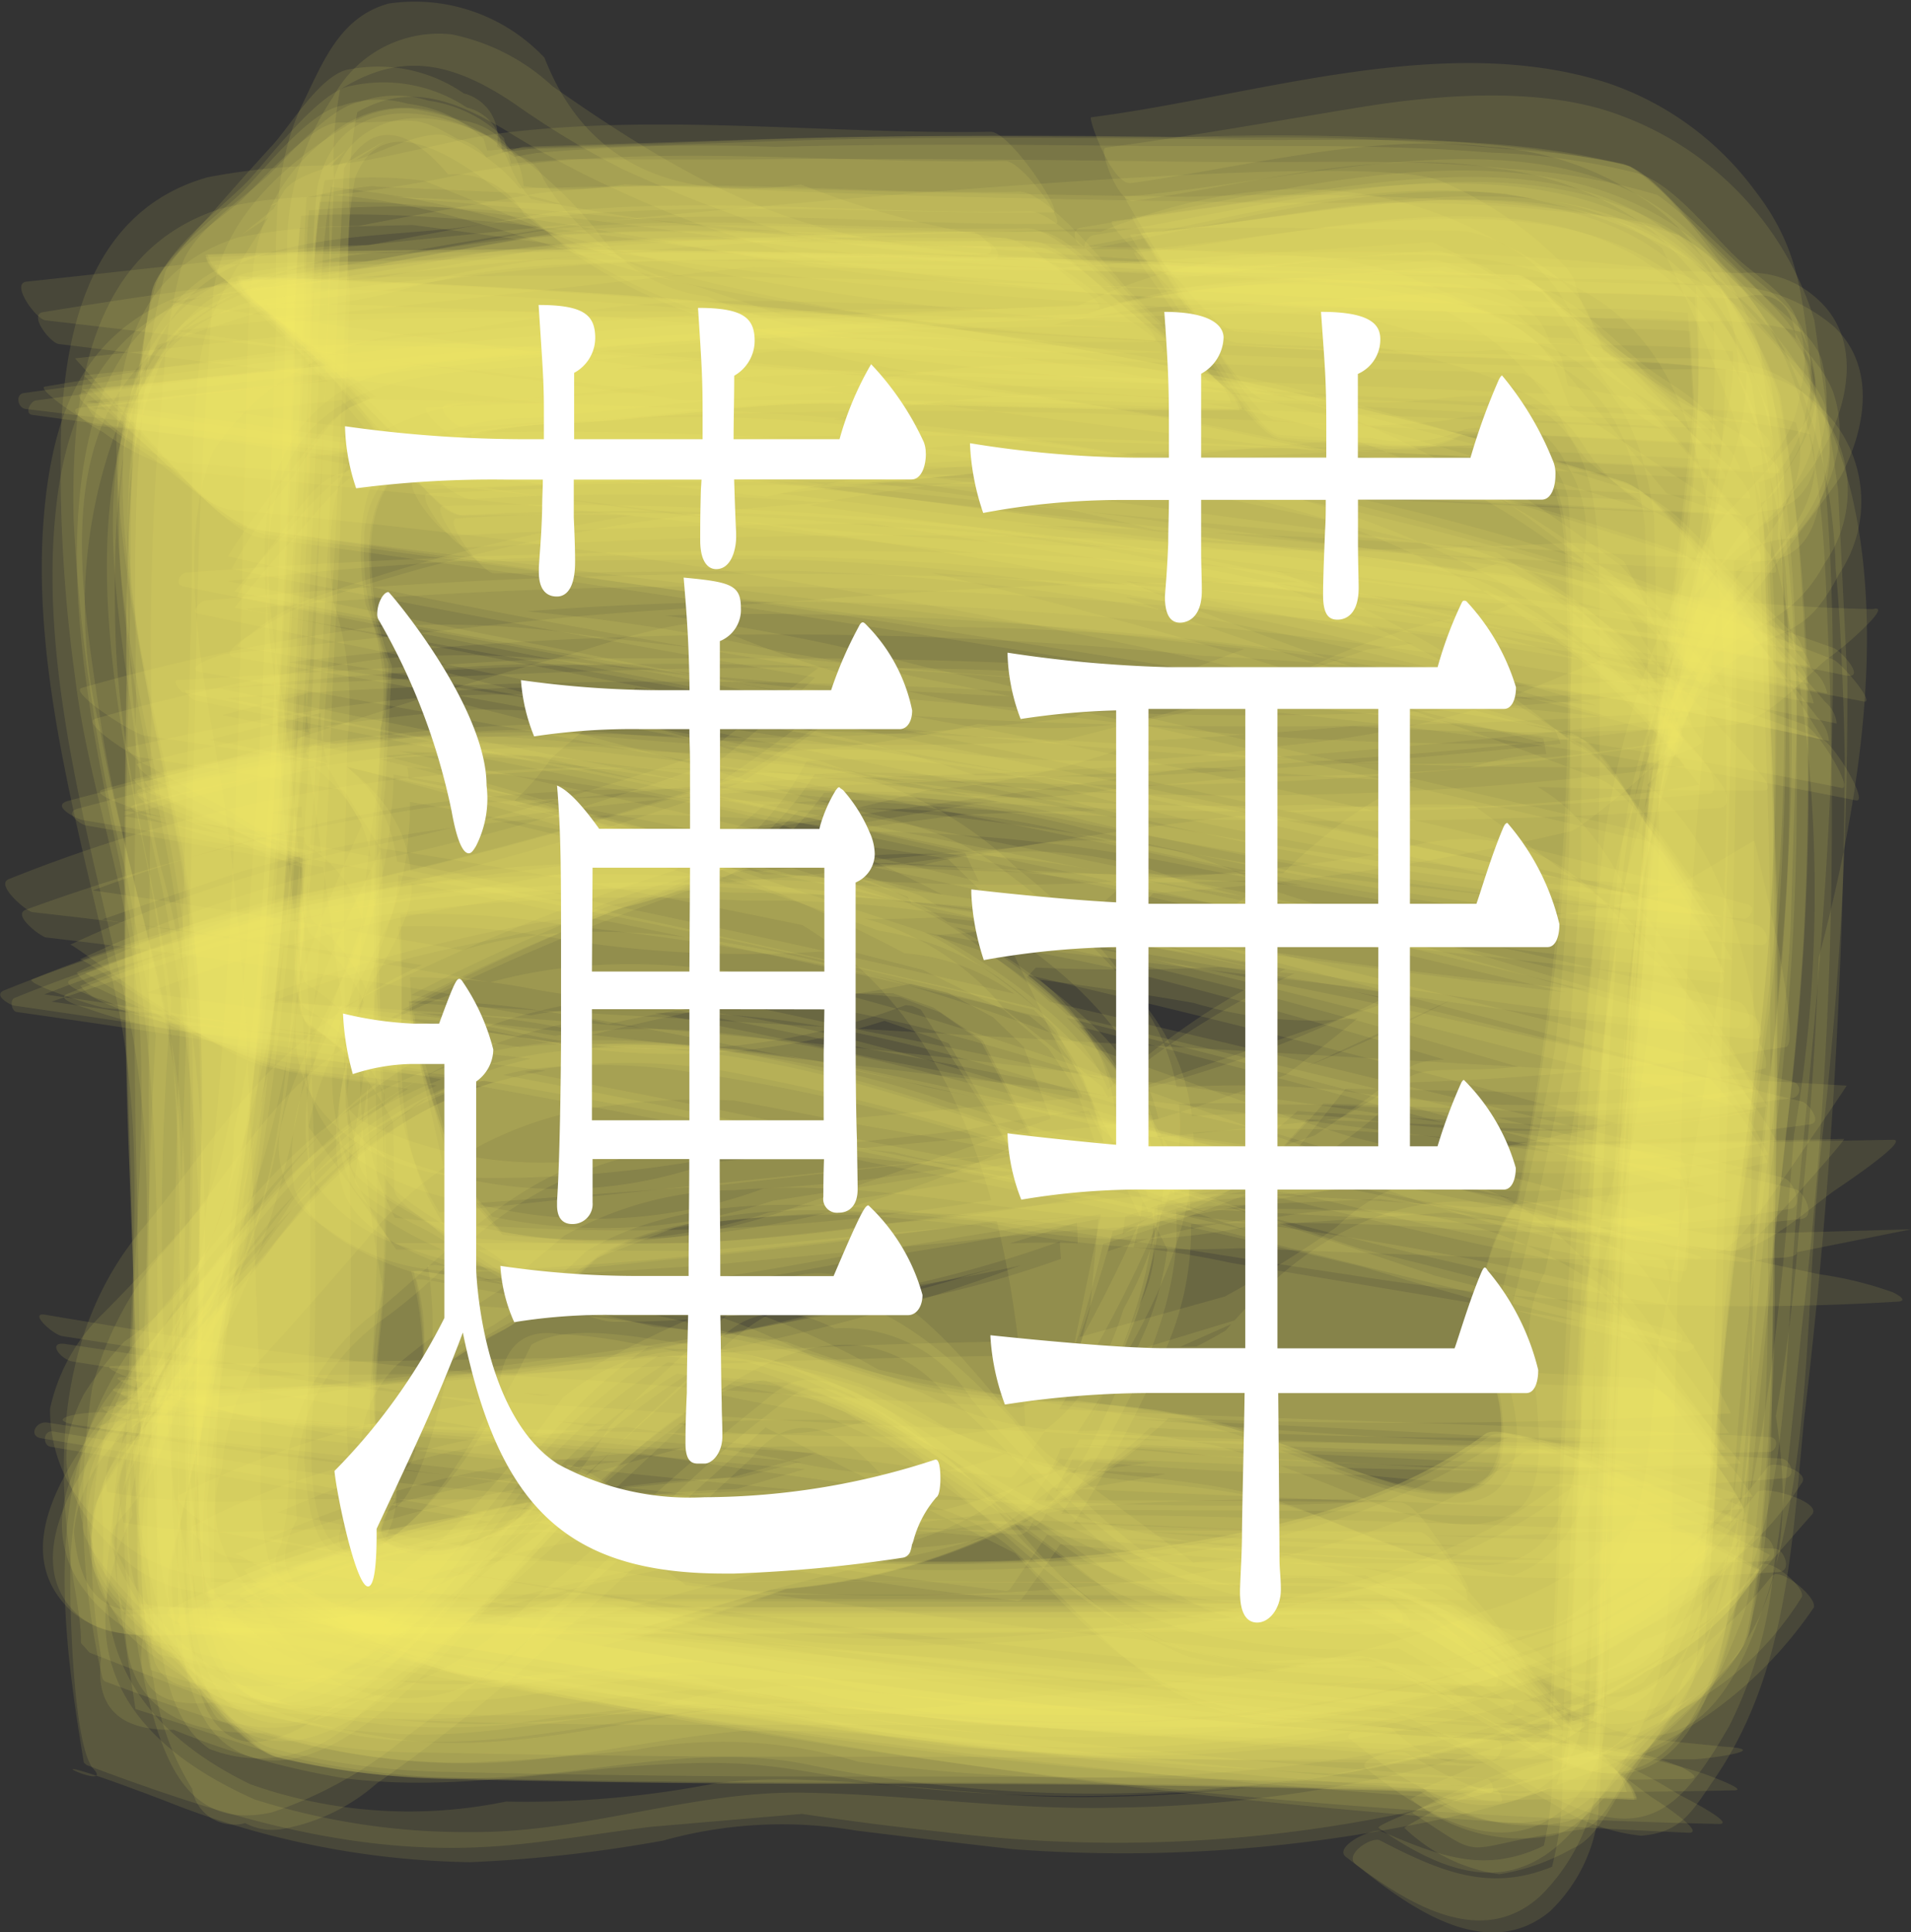 <svg xmlns="http://www.w3.org/2000/svg" viewBox="0 0 47.87 48.394"><rect x="0" y="0" width="47.87" height="48.394" fill="#333333" stroke="none"/><defs><style>.cls-1{fill:#f5e56b;opacity:0.109;}.cls-2{fill:#fff;}</style></defs><g id="レイヤー_2" data-name="レイヤー 2"><g id="レイヤー_1-2" data-name="レイヤー 1"><path class="cls-1" d="M35.8,39.159Q26.991,39.1,18.18,39.1q-5.322,0-10.644-.01a23.37,23.37,0,0,1-4.894-.208l4.9,4.573L2.085,37.186l3.749,5.806L3.2,37.524l2.06,4.717C4.128,37.3,5.992,30.67,6.56,25.3c.371-3.513.555-7.051.734-10.578.128-2.547.235-5.1.335-7.645A21.992,21.992,0,0,1,8.008,2.46L3.935,8.037,9.377,2.2,4.883,6.017a12.071,12.071,0,0,1,9.187-.9l-4.318-.19c7.364.622,14.669,1.405,22.056,1.744q3.907.179,7.817.321a26,26,0,0,1,4.651.377L40.867,5.036,44.5,7.8,40.908,4.467l3.675,5.439L42.275,5.777c.9,4.379-.622,10.445-1.069,15.234-.328,3.522-.5,7.064-.674,10.6-.126,2.546-.233,5.094-.335,7.642a29.709,29.709,0,0,1-.4,4.87l.979-1.266-1.32,1.394,3.984-3.17-6.181,3.291,4.886-1.845-2.3.416c-1.114.2-2.236.394-3.337.662a9.659,9.659,0,0,0-1.107.381,4.291,4.291,0,0,0,2.6.993c.673.127,2.165-1.074,2.621-1.346.548-.327,2.127-.977,2.428-1.671,1.013-2.328.638-1.59.942-3.785a57.5,57.5,0,0,0,.292-6.761c.073-3.982.108-7.964-.02-11.945q-.1-2.9-.172-5.8a22.624,22.624,0,0,0-1.291-6.418l.625,4.619.853-.288a3.234,3.234,0,0,0,.832-1.86,2.61,2.61,0,0,0-.078-1.632c-.127-.634-1.031-1.176-1.481-1.59-.68-.625-1.62-1.894-2.531-2.163a17.5,17.5,0,0,0-3.687-.517c-2.939-.241-5.973-.143-8.917-.17-3-.028-5.982-.054-8.98.025a47,47,0,0,0-6,.155c-1.371.226-2.745.584-4.112.839L14.51,4.9,12.445,3.663a1.13,1.13,0,0,0-.827-1.324,3.787,3.787,0,0,0-2.84-.607c-.709.076-1.488,1.393-1.934,1.884q-.825.9-1.628,1.827A9.982,9.982,0,0,0,4.153,6.766a19.411,19.411,0,0,0-.6,3.856c-.261,2.431-.129,4.984-.15,7.427-.028,3.5-.07,6.987,0,10.484q.062,2.826.1,5.652a19.963,19.963,0,0,0,1.147,5.9l.13-6.589a1.846,1.846,0,0,1-1.729,1.067,3.864,3.864,0,0,0-.985,3.591c-.053.753,1.873,2.523,2.22,2.937.485.578,1.636,2.452,2.508,2.693a18.7,18.7,0,0,0,4.4.593q5.424.129,10.842.117c6.247-.008,12.473.108,18.713.392a1.311,1.311,0,0,0-.406-.7Q39.4,43.024,38.416,41.9C38.121,41.556,36.5,39.164,35.8,39.159Z"/><path class="cls-1" d="M36.3,40.19q-8.046-.081-16.092-.084c-3.707,0-7.413.008-11.12-.01a30.5,30.5,0,0,1-5.734-.191l3.79,3.233-4.6-4.95,2.948,4.326L3.432,38.161l1.55,3.578A24.66,24.66,0,0,1,6.1,31.285q.444-2.527.68-5.082c.256-2.529.431-5.069.582-7.606.19-3.187.332-6.377.463-9.567a30.512,30.512,0,0,1,.426-5.709L4.736,7.379l5.29-4.838L5.365,5.729l3.379-1.62L6.154,5.22c4.522-.743,10.892,1.142,15.881,1.674,3.51.373,7.043.561,10.566.739,2.547.129,5.095.237,7.644.338a23.408,23.408,0,0,1,4.666.393L41.4,5.651l3.707,3.142L41.4,5.009l3.694,5.94-2.357-4.51c.713,4.257-.546,8.636-1.089,12.882-.433,3.389-.652,6.8-.845,10.211-.181,3.216-.322,6.434-.451,9.653a29.86,29.86,0,0,1-.436,5.7L42.361,41.6l-2.893,3.512,3.1-3.17-4.087,3.4,3.812-2.849-1.67.63a20.531,20.531,0,0,0-3.061.862c-.231.075-1.89.813-1.918.8a4.325,4.325,0,0,0,3.523.855c.639-.114,1.2-.974,1.635-1.411.65-.656,1.934-1.535,2.243-2.434,1.034-3.006.723-6.637.785-9.759q.114-5.834.1-11.669-.009-2.922,0-5.844-.351-2.735-.731-5.465l-.124,4.71a1.409,1.409,0,0,1,1.2-.979q1.043-.112,1.24-1.367a4.107,4.107,0,0,0,.145-2.281c-.1-.677-1.071-1.322-1.525-1.782q-.744-.759-1.507-1.5a7.645,7.645,0,0,0-1.106-.975,16.434,16.434,0,0,0-3.754-.657c-2.421-.267-4.966-.141-7.4-.17-3.485-.041-6.967-.09-10.452-.073q-2.825.021-5.649,0a51.35,51.35,0,0,0-5.577.666l4.193-.277-.263-.921a3.322,3.322,0,0,0-1.893-.93,2.637,2.637,0,0,0-1.7.027c-.8.139-1.835,1.412-2.361,1.89C6.1,4.963,4.838,5.8,4.565,6.611A13.312,13.312,0,0,0,4.1,9.416a69,69,0,0,0-.307,8.149c-.046,3.987-.08,7.97-.061,11.956.007,1.385-.119,2.861.01,4.239.178,1.9.6,3.932.826,5.8l.474-5.075-.731.875a1.178,1.178,0,0,0-1.277.905c-.723,1.192-.4.88-.459,2.9-.016.591.952,1.306,1.314,1.708.578.641,1.451,2.092,2.3,2.37a15.2,15.2,0,0,0,4.461.648q5.43.117,10.857.107c6.265-.006,12.512.1,18.771.355-.035,0-1.841-2.2-1.854-2.211C38.107,41.81,36.925,40.2,36.3,40.19Z"/><path class="cls-1" d="M35.041,37.623c-5.839-.055-11.675-.064-17.514-.065q-5.319,0-10.637-.011a16.523,16.523,0,0,1-4.927-.321l1.868,1.7L1.948,36.882l1.254,1.6a2.171,2.171,0,0,1-.055-2.8q.51-.977,1.055-1.934c.36-.766.665-1.578.963-2.371a33.383,33.383,0,0,0,1.972-7.952c.517-4.355.78-8.724.985-13.1.091-1.935.168-3.87.247-5.805A9.325,9.325,0,0,1,8.884.889L7.7,2.855C9.549,1.277,10.976,1.3,12.89,2.6a22.617,22.617,0,0,0,2.68,1.625,36.346,36.346,0,0,0,4.29,1.657,31.076,31.076,0,0,0,4.558.518c4.736.447,9.492.7,14.245.888,1.615.064,3.231.119,4.847.188q1.331-.387,1.475,1.013A1.748,1.748,0,0,1,45.1,10.75a19.607,19.607,0,0,1-1.86,2.1,10.836,10.836,0,0,0-1.271,2.109,21.144,21.144,0,0,0-1.883,6.923c-.59,5.209-.832,10.47-1.045,15.705-.066,1.615-.12,3.231-.193,4.847l-.05,1.015q-2.218,1.523-3.915-.149c-.2-.127-1.353.034-1.067.261,1.379,1.1,3.231,2.405,4.933,1.109a2.341,2.341,0,0,0,.889-1.629,36.941,36.941,0,0,0,.15-4.652q.149-4.733.392-9.461.1-2.218.276-4.434a27.869,27.869,0,0,1,1.973-9.551c1-1.284,2.473-2.261,3.259-3.719.65-1.208.935-2.769-.178-3.749a2.508,2.508,0,0,0-1.932-.634c-2.2-.1-4.393-.138-6.588-.228-2.868-.117-5.735-.251-8.6-.419a22.354,22.354,0,0,1-8.328-1.575q-4.909.7-6.423-3.174A4.466,4.466,0,0,0,9.74.088C8.525.418,8.1,1.53,7.6,2.558,6.69,4.405,6.967,6.587,6.9,8.6c-.2,5.982-.386,11.952-.98,17.912a11.2,11.2,0,0,1-.756,3.576q-1.236,1.451-2.574,2.8a4.676,4.676,0,0,0-1.336,2.394,3.847,3.847,0,0,0,1.513,3.087c1.441,1.373,2.926,1.186,4.869,1.207,9.712.1,19.418-.07,29.126.254.181.006-.751-1.272-.712-1.222C35.857,38.364,35.437,37.627,35.041,37.623Z"/><path class="cls-1" d="M34.679,40.083c-10.257.235-20.513.168-30.773.168q-1.854.452-2.052-1.883a3.7,3.7,0,0,1,1.894-2.891,10.647,10.647,0,0,0,.9-1.037c2.3-3.328,2.637-7.395,2.969-11.278.252-2.934.413-5.874.563-8.815q.135-2.562.224-5.125.082-2.5.214-5,.994-1.753,2.61.148a1.976,1.976,0,0,1,1.9,1,14.734,14.734,0,0,0,2.9,1.827,22.044,22.044,0,0,0,6.985,1.842c3.892.461,7.8.716,11.716.921,2.38.124,4.76.218,7.141.312a10.116,10.116,0,0,1,3.833.52L44.552,9.67c1.537,2.418-.559,3.809-1.658,5.759a24.306,24.306,0,0,0-2.459,6.5,47.192,47.192,0,0,0-.661,5.6c-.281,2.973-.452,5.961-.6,8.944-.118,2.388-.21,4.777-.3,7.167a9.026,9.026,0,0,1-.516,3.662l1.034-1.487c-1.848,1.223-3,.818-4.794.048-.216-.092-1.216.391-.879.648,1.287.982,3.311,2.436,4.89.952A4.975,4.975,0,0,0,40,44.718a43.34,43.34,0,0,0,.125-4.62q.127-4.713.341-9.423.086-2.2.239-4.392a25.915,25.915,0,0,1,2.177-9.852c1.161-.822,2.083-.951,2.814-2.306a3.185,3.185,0,0,0-.11-3.837c-1.221-1.549-2.815-1.278-4.647-1.323-5.3-.13-10.6-.288-15.893-.643q-2.73-.171-5.452-.438l-2.183-.728a5.623,5.623,0,0,1-3.793-2.664.943.943,0,0,0-.694-.6c-1.681-1.325-4.485-1.751-4.98.832a17.781,17.781,0,0,0-.092,2.6c-.093,2.875-.2,5.749-.335,8.623a100.351,100.351,0,0,1-.669,10.274L5.825,31.031a7.763,7.763,0,0,1-3.133,4.332C1.749,36.6.233,38.708,1.661,40.224c1.03,1.092,2.969.672,4.217.672,9.7,0,19.4.094,29.091-.23C35.41,40.651,34.918,40.078,34.679,40.083Z"/><path class="cls-1" d="M36.116,40.572q-8.046-.071-16.091-.078c-3.708,0-7.415.008-11.123-.008a32.282,32.282,0,0,1-5.883-.207L7.7,43.774,2.418,38.641l3.611,4.637L3.456,38.716l2.021,3.845c-1.1-4.582.435-10.8.9-15.788.329-3.52.5-7.062.67-10.593.125-2.547.23-5.095.331-7.644a28.471,28.471,0,0,1,.394-4.857l-3.717,4.4,5.41-5.05L4.544,6.337,9.349,3.978,5.261,5.765l7.4-.19L7.837,5.328c4.662.526,9.286,1.344,13.955,1.8,3.465.338,6.943.546,10.42.725,2.894.15,5.788.269,8.683.39a19.888,19.888,0,0,1,3.839.369L39.9,4.416l5.422,5.91-3.7-5.439,2.627,5.2L42.2,5.62l.417,7.792.027-5.156c-.369,4.739-1.1,9.366-1.583,14.074-.358,3.521-.543,7.066-.722,10.6q-.192,3.825-.337,7.652a25.111,25.111,0,0,1-.41,4.84l3.142-4.25-3.463,4.176,4.289-4.31-6.424,4.31,5.114-2.862-1.337.342a34.925,34.925,0,0,0-3.948,1.438c-.131.052-1.652.771-1.617.793a4.34,4.34,0,0,0,3.517.918c.816-.116,2.117-1.9,2.578-2.373.6-.616,2.053-1.71,2.308-2.636a18.97,18.97,0,0,0,.378-2.89,59.877,59.877,0,0,0,.276-6.834c.063-3.969.089-7.938-.034-11.906q-.088-2.854-.168-5.71a17.491,17.491,0,0,0-1.386-6.4l.7,6.007a1.18,1.18,0,0,0,1.313-.911,3.211,3.211,0,0,0,.5-2.979c.034-.726-1.846-2.352-2.192-2.739-.5-.565-1.612-2.261-2.473-2.489a28.294,28.294,0,0,0-3.68-.521,61.73,61.73,0,0,0-7.4-.16c-3.518-.026-7.025-.067-10.543.05q-2.973.1-5.947.188A52.693,52.693,0,0,1,7.37,5.067l5.932.392-.885-.72a1.2,1.2,0,0,0-.956-1.259c-1.216-.695-.976-.385-2.969-.411-.7-.009-2.077,1.611-2.469,1.964C5.5,5.5,4.012,6.482,3.807,7.277a21.925,21.925,0,0,0-.356,2.9,58.767,58.767,0,0,0-.284,6.8c-.066,3.985-.095,7.968.06,11.95q.113,2.89.213,5.783a19.042,19.042,0,0,0,1.436,6.352l-.764-5.216-.874.273a3.241,3.241,0,0,0-.861,1.853,2.666,2.666,0,0,0,.058,1.624c.146.789,1.65,1.875,2.132,2.346.57.556,1.543,1.846,2.4,2.076a18.521,18.521,0,0,0,4.391.511q5.436.124,10.865.113c6.271-.007,12.521.119,18.784.4a1.034,1.034,0,0,0-.411-.578q-.934-.916-1.905-1.792C38.277,42.289,36.85,40.578,36.116,40.572Z"/><path class="cls-1" d="M36.043,39.669q-8.8-.064-17.606-.062-5.322,0-10.642-.012a24.7,24.7,0,0,1-4.882-.2l4.815,4.3-5.4-5.976,3.683,5.526L3.4,37.995l2.028,4.522L5.037,34.68l-.058,5.2c.39-4.744,1.141-9.385,1.625-14.1.36-3.519.546-7.061.724-10.593q.192-3.822.337-7.648A24.772,24.772,0,0,1,8.076,2.7L4.147,7.891l5.618-5.7L4.646,6.24,8.223,4.162,5.385,5.679c4.957-1.273,11,.195,16.187.686,3.515.332,7.054.486,10.581.656,2.547.123,5.1.225,7.645.324a26.127,26.127,0,0,1,4.645.362L39.927,4.339l5.3,5.077L41.6,4.858l1.882,3.287L42.144,5.581c1.105,4.6-.4,10.778-.867,15.765-.326,3.523-.494,7.068-.667,10.6-.125,2.548-.231,5.1-.332,7.647a28.81,28.81,0,0,1-.393,4.859l1.977-2.505-2.308,2.569,3.672-3.294L38.563,44.79l4.514-2.954L38.3,44.171l4.059-1.764-1.3.3c-1.306.3-2.609.621-3.9.983-.151.042-1.611.606-1.614.6,1.9,1.08,1.082.75,3.622.775.7.007,2.055-1.591,2.449-1.944.521-.468,1.992-1.435,2.2-2.224a21.93,21.93,0,0,0,.354-2.9,59.252,59.252,0,0,0,.285-6.8c.067-3.987.1-7.973-.06-11.957q-.116-2.9-.215-5.793a19.964,19.964,0,0,0-1.435-6.368l.8,5.162.874-.279a3.29,3.29,0,0,0,.857-1.873A2.772,2.772,0,0,0,45.21,8.45c-.124-.693-1.14-1.332-1.619-1.795Q42.807,5.892,42,5.15a8.032,8.032,0,0,0-1.161-.98c-3.108-.868-6.7-.62-9.892-.67-3.979-.062-7.956-.091-11.932.051q-2.871.1-5.744.183A26.985,26.985,0,0,0,7.486,5.025l5.91-.283L12.559,4a1.142,1.142,0,0,0-.865-1.306A3.777,3.777,0,0,0,8.8,2.15c-.817.112-2.136,1.921-2.6,2.393C5.6,5.162,4.137,6.267,3.88,7.2c-.741,2.69-.563,5.743-.627,8.513-.078,3.316-.132,6.649-.094,9.966q.1,3.095.188,6.191A24.1,24.1,0,0,0,4.805,40.9l-.66-6.063a1.174,1.174,0,0,0-1.316.9,3.14,3.14,0,0,0-.506,2.941c-.036.738,1.83,2.387,2.18,2.789.486.557,1.611,2.318,2.465,2.54a19.914,19.914,0,0,0,4.415.552q5.426.132,10.845.119c6.248-.008,12.475.115,18.716.4a1.232,1.232,0,0,0-.4-.667q-.933-1.1-1.907-2.165C38.318,41.9,36.747,39.674,36.043,39.669Z"/><path class="cls-1" d="M35.4,40.3q-8.037-.059-16.074-.047c-3.706,0-7.412,0-11.118-.011-1.918-.008-3.986.226-5.852-.323L4.692,41.3,2.923,39.932l1.02.939c-1.831-2.8-1.1-2.366-.345-3.584a15.142,15.142,0,0,0,.989-2.493,36.528,36.528,0,0,0,2.166-8.679c.557-4.782.8-9.579,1.007-14.386.115-2.666-.141-5.6.61-8.19L7.191,5.131l1.83-1.982L7.447,4.623a10.033,10.033,0,0,1,3.184-.093q1.576.639,3.152,1.282a13.736,13.736,0,0,0,2.319.835A52.949,52.949,0,0,0,28.046,8.475c3.664.253,7.335.4,11,.553a25.225,25.225,0,0,1,5.842.516L42.727,7.7l2.5,2.427L43.188,7.775l1.859,2.889L43.679,8.287a7.074,7.074,0,0,1-.432,3.616c-.622,2.054-1.255,4.129-1.778,6.212a69.449,69.449,0,0,0-1.6,12.717c-.212,3.512-.361,7.028-.5,10.545a17.881,17.881,0,0,1-.5,4.823l2.149-3.129-2.341,2.871,2.01-2.126-3.007.943a5.953,5.953,0,0,0-1.946.476c-.113.036-1.281.486-1.2.546,1.865,1.3,3.6,1.776,5.159-.286a8.484,8.484,0,0,0,1.98-4.077,33.9,33.9,0,0,0,.22-4.311c.083-2.667.142-5.334.216-8A146.275,146.275,0,0,1,43.22,13.537l-1.062,2.954c1.007-1.614,4.855-3.951,3.3-6.558A10.963,10.963,0,0,0,43.413,7.58a4.26,4.26,0,0,0-2.581-.927,64.382,64.382,0,0,0-8.151-.329c-6.971-.149-14.207.01-21.01-1.72l2.181.916c-1.765-1.53-.436-1.68-2.483-2.541A2.865,2.865,0,0,0,8.141,3.5a4.745,4.745,0,0,0-1.816,3.38c-.166,1.393-.132,2.845-.175,4.241-.112,3.645-.143,7.3-.336,10.942-.15,2.815-.306,5.7-.68,8.5a7.228,7.228,0,0,1-2.488,5.068,4.021,4.021,0,0,0-.8,1.231C.573,39.817,3.693,41.566,6.217,41.9a54.659,54.659,0,0,0,6.713.154c2.893.02,5.788,0,8.682,0,5.306,0,10.6.041,15.9.191.452.012-.452-.717-.4-.668C36.79,41.277,35.894,40.305,35.4,40.3Z"/><path class="cls-1" d="M35.54,38.366c-5.866-.051-11.731-.05-17.6-.05q-5.316,0-10.632-.011a16.2,16.2,0,0,1-4.928-.314L3.9,39.315,2.663,37.948l.646.888c-.68-1.928-.2-2.236.645-3.673.238-.407.467-.815.686-1.232A26.193,26.193,0,0,0,7.352,25.5c.668-4.754.94-9.542,1.162-14.334.089-1.932.166-3.865.245-5.8a10.4,10.4,0,0,1,.465-3.623L8.014,3.511c1.645-1.515,2.9-1.3,4.662-.241a23.972,23.972,0,0,0,3.006,1.59,24.987,24.987,0,0,0,5.049,1.7A115.942,115.942,0,0,0,35.167,7.753c2.387.125,4.775.214,7.164.307a8.573,8.573,0,0,1,3.651.534l-1.15-.813c1.251,2.108.556,3.192-.729,4.936-.259.352-.555.7-.789,1.072a20.921,20.921,0,0,0-2.471,6.059,42.626,42.626,0,0,0-.615,5.6c-.267,2.971-.433,5.958-.585,8.938-.122,2.394-.216,4.789-.311,7.185a8.872,8.872,0,0,1-.516,3.667l.688-.758c-1.706.9-2.807.261-4.281-.579-.2-.115-1.3.156-.994.4,1.54,1.2,3.543,2.46,5.181.787a3.205,3.205,0,0,0,.78-2.592c.162-4.849.3-9.7.562-14.541q.171-2.949.406-5.893a8.609,8.609,0,0,1,2.454-6.779c-.24.324,2.4-3.158,2.5-3.357.629-1.191.894-2.747-.175-3.749A4.359,4.359,0,0,0,42.8,7.154c-5.307-.162-10.613-.317-15.913-.645s-7.61-.516-13.053-4.355A5.237,5.237,0,0,0,11.317.862,3,3,0,0,0,8.34,2.437,6.7,6.7,0,0,0,7.2,6.552c-.173,5.533-.237,11.087-.677,16.606a27.422,27.422,0,0,1-.664,5.185A6.259,6.259,0,0,1,3.114,33.6,9.029,9.029,0,0,0,2.1,34.92c-.938,1.837-.267,2.995,1.1,4.2,1.236,1.085,2.989.773,4.517.785,9.666.08,19.328-.051,28.992.174C37.016,40.086,35.941,38.369,35.54,38.366Z"/><path class="cls-1" d="M36.078,40.829q-8.774-.068-17.546-.061c-3.544,0-7.089,0-10.633-.019A22.373,22.373,0,0,1,3.083,40.5l3.074,1.963-3.4-2.5,2.39,2.047-2.2-2.562L4.6,41.563a7.041,7.041,0,0,1-.292-2.415l1.08-5.008.5-2.217A86.067,86.067,0,0,0,7.26,19.488c.2-3.557.349-7.117.493-10.677a26.241,26.241,0,0,1,.406-4.674L6.823,5.693,8.659,3.762,6.046,5.886,9.671,3.511,6.73,5.176l3.463-1.2-2.961.89c3.359-.122,6.57,1.477,9.819,2.21a76.415,76.415,0,0,0,11.164,1.4c3.68.273,7.37.424,11.056.584a27.7,27.7,0,0,1,5.72.462L41.128,5.964l4.609,5.4-3-4.676L44.216,10.1l-1.008-2.57a29.971,29.971,0,0,1-1.407,10.3q-.549,2.73-.836,5.5c-.389,3.437-.6,6.889-.776,10.343-.148,2.942-.266,5.886-.385,8.83a14.377,14.377,0,0,1-.411,3.62l2.814-4.256L38.88,46.291l2.853-3.383L39.405,45.02l1.942-1.613-1.879.551a9.946,9.946,0,0,0-2.656.962,15.086,15.086,0,0,0-1.637.855,4.336,4.336,0,0,0,2.379,1.166,5.388,5.388,0,0,0,1.825-.642c.632-.234,1.055-1.236,1.418-1.762q.585-.838,1.145-1.7a7.034,7.034,0,0,0,.721-1.224c.256-2.863.4-5.668.472-8.559.18-7.6.545-15.2.261-22.794l-.465,4.766a1.463,1.463,0,0,1,1.285-.975q1.078-.082,1.335-1.359a3.984,3.984,0,0,0,.2-2.355c-.1-.692-.909-1.336-1.342-1.848q-.663-.793-1.349-1.567a7.155,7.155,0,0,0-1-1.028A15.143,15.143,0,0,0,38.8,5.214a63.241,63.241,0,0,0-9.027-.285c-3.957-.06-7.913-.13-11.869-.248-2.817-.083-5.606.112-8.424.083l4.191,1.027a4.374,4.374,0,0,0-2.426-2.358c-.431-.264-1.792.4-2.135.512-.435.144-1.74.379-2.016.87C6.105,6.571,5.191,7.477,4.98,9.232c-.237,1.977-.141,4.1-.19,6.082-.178,7.168-.429,14.333-.534,21.5L5.1,34.047A15.183,15.183,0,0,0,2.419,37.6a3.584,3.584,0,0,0,.524,2.917c.13.654,2.805,2.285,3.358,2.329,5.133.408,10.27.354,15.426.352,5.768,0,11.524.072,17.289.263.521.018-.678-.9-.608-.841C37.963,42.23,36.727,40.835,36.078,40.829Z"/><path class="cls-1" d="M35.992,40.112q-8.8-.068-17.607-.068-5.321,0-10.642-.012a24.756,24.756,0,0,1-4.865-.2l4.84,3.917L2.3,38.179l3.732,5.1L3.375,38.361l2.084,4.194A65.905,65.905,0,0,1,6.128,29.01q.33-2.8.513-5.616c.151-2.071.276-4.146.387-6.219.143-2.691.255-5.383.363-8.075a33.018,33.018,0,0,1,.44-5.873L4.075,8.005,9.52,2.636,4.568,6.312l6.943-2.479L6.1,5.525c4.907-.6,10.37.7,15.382,1.188,3.523.341,7.067.516,10.6.691q3.823.189,7.65.334a27.133,27.133,0,0,1,4.851.4L39.873,4.349,45.189,9.83,41.578,4.839,44.149,9.69l-2-4.128.433,7.385L42.6,8.139c-.354,4.6-1.048,9.113-1.5,13.689-.346,3.524-.526,7.069-.7,10.605-.128,2.549-.235,5.1-.337,7.65a26.617,26.617,0,0,1-.4,4.854l3.876-4.776-5.572,5.37,5.087-3.667-4.924,2.608,4.2-2.038L41,42.759c-1.343.328-2.689.781-4,1.216-.144.048-1.66.694-1.648.7a3.878,3.878,0,0,0,3.584.845c.69.026,2.21-1.833,2.563-2.168.559-.53,2.079-1.586,2.3-2.442.708-2.7.551-5.726.619-8.5.081-3.318.142-6.658.1-9.977q-.117-3.117-.223-6.234A23.861,23.861,0,0,0,42.758,7.12l.693,5.6a1.167,1.167,0,0,0,1.271-.921,3.164,3.164,0,0,0,.452-2.938c.022-.685-1.8-2.163-2.136-2.514-.529-.556-1.56-2.031-2.408-2.254a20.764,20.764,0,0,0-2.9-.361,59.1,59.1,0,0,0-6.815-.282c-3.98-.065-7.959-.093-11.937.052q-2.878.107-5.758.2A18.319,18.319,0,0,0,6.844,5.134l5.545-.76-.274-.894A3.336,3.336,0,0,0,10.222,2.6a2.81,2.81,0,0,0-1.67.049c-.826.143-1.991,1.678-2.5,2.172-.562.549-2,1.581-2.233,2.443a20.072,20.072,0,0,0-.362,2.891,60.343,60.343,0,0,0-.278,6.821c-.063,3.976-.09,7.952.052,11.926q.1,2.872.194,5.744a16.581,16.581,0,0,0,1.346,5.821L4.787,34.5a1.42,1.42,0,0,1-1.18.981q-1.035.135-1.211,1.389a4.027,4.027,0,0,0-.1,2.257c.143.846,1.7,2.054,2.2,2.578.537.562,1.613,2.095,2.477,2.318a20.038,20.038,0,0,0,4.41.532q5.432.129,10.856.116c6.262-.007,12.5.119,18.756.405a1.157,1.157,0,0,0-.42-.626q-.956-1.015-1.952-1.991C38.257,42.092,36.723,40.118,35.992,40.112Z"/><path class="cls-1" d="M36.062,40.4q-8.7-.047-17.4-.048c-3.544,0-7.088,0-10.632-.018A22.822,22.822,0,0,1,3.2,40.09L5.6,41.757l-2.733-2.2,2.257,2.165L3.026,39.061l1.537,2.223a3.578,3.578,0,0,1-.229-2.433q.89-3.695,1.778-7.391A76.31,76.31,0,0,0,7.434,20.528c.259-3.718.4-7.446.555-11.169a29.658,29.658,0,0,1,.465-5.7L6.335,6.114,8.963,3.321,6.26,5.634,9.987,3.09,6.637,5.064,9.525,3.988,7.492,4.65a9.995,9.995,0,0,1,1.613.136c2.752.351,5.47,1.328,8.184,1.926A75.637,75.637,0,0,0,28.355,8.075c3.3.228,6.61.379,9.917.522,2.271.1,4.712-.06,6.921.533l-3.07-2.472,3.314,2.964L42.481,6.516l2.625,3.452-2.094-3.1a6,6,0,0,1,.231,3.572q-.876,4.873-1.717,9.753c-.574,3.831-.842,7.715-1.051,11.58-.183,3.363-.311,6.728-.445,10.093a15.629,15.629,0,0,1-.417,3.789L42.056,42l-2.984,3.892,2.492-2.874L39.41,44.868l1.713-1.334-1.91.481a9.093,9.093,0,0,0-2.374.7,12.608,12.608,0,0,0-1.466.686c2.029,1.315.981.856,4.237.419.523-.07.98-1.108,1.252-1.5.458-.653,1.529-1.692,1.614-2.515.383-3.682.452-7.352.533-11.06.137-6.353.453-12.69.436-19.042l-.822,4.188q.334-2.307,2.28-2.411a4.238,4.238,0,0,0,1.17-2.46A2.934,2.934,0,0,0,45.9,9.767C45.467,8.732,44.1,7.7,43.327,6.93a4,4,0,0,0-2.146-1.358,21.714,21.714,0,0,0-2.4-.3c-2.393-.284-4.919-.16-7.327-.2-3.432-.058-6.864-.11-10.3-.231q-2.751-.1-5.5-.224a8.7,8.7,0,0,1-3-.026l.466.163a1.787,1.787,0,0,0-1.557-1.738,12.512,12.512,0,0,0-1.256-.295,2.66,2.66,0,0,0-1.54.376c-1.611.973-3.29,2.439-3.439,4.388-.228,2.988-.363,5.969-.419,8.976-.125,6.694-.385,13.382-.588,20.071l.97-2.931c-1.1,2-4.615,4.17-2.193,6.644a15.738,15.738,0,0,0,1.813,1.7,5.453,5.453,0,0,0,2.864.772,51.913,51.913,0,0,0,6.672.217c2.9.019,5.791-.007,8.686,0,5.3.008,10.592.086,15.891.264.053,0-1.364-1.543-1.352-1.532C37.356,41.358,36.6,40.4,36.062,40.4Z"/><path class="cls-1" d="M34.993,40.311c-9.75.11-19.5.116-29.248.116H3.12a5.129,5.129,0,0,1,1-4.954A9.167,9.167,0,0,0,5.743,33.1C8.305,27.877,8.088,21.683,8.39,16c.152-2.871.267-5.743.376-8.615A10.555,10.555,0,0,1,8.9,4.439c1.006-2.561,4.411,1.151,5.518,1.942a13,13,0,0,0,2.861,1.45c5.477,2.153,11.923,2.085,17.747,2.4,2.4.128,4.793.225,7.191.324a9.833,9.833,0,0,1,3.847.548l-1.11-1.111c1.157,2.053.118,3.043-1.065,4.655a14.05,14.05,0,0,0-1.614,2.814,23.143,23.143,0,0,0-1.631,4.91A114.389,114.389,0,0,0,39.43,36.86c-.126,2.4-.216,4.793-.312,7.19a8.517,8.517,0,0,1-.54,3.652l.844-1.208c-1.808.988-3.1.512-4.852-.4-.206-.108-.917.35-.607.6,1.261,1.008,3.248,2.517,4.867,1.173a4.024,4.024,0,0,0,1.2-2.367,44.593,44.593,0,0,0,.146-4.658c.109-3.626.243-7.254.443-10.877.182-3.3.21-11.35,2.515-13.2,1.538-1.234,2.013-.628,2.931-2.382a3.246,3.246,0,0,0-.524-4.244c-1.183-1.131-2.664-.85-4.2-.893-6.3-.176-12.6-.351-18.884-.87a10.641,10.641,0,0,1-4.732-.954,3.956,3.956,0,0,1-2.814-1.691A11.585,11.585,0,0,0,12.58,3.591c-1.048-.6-2.52-.987-3.569-.146-.945.757-.728,2.123-.764,3.2-.189,5.6-.384,11.2-.806,16.792-.247,3.269-.38,6.651-2.074,9.574a5.506,5.506,0,0,1-2.351,2.523.184.184,0,0,0-.085.069c-.847,1.042-2.393,3.319-1.124,4.7.68.737,1.622.639,2.528.639,10.274,0,20.546,0,30.82-.133C35.5,40.8,35.245,40.309,34.993,40.311Z"/><path class="cls-1" d="M10.227,10.138c10.961-.511,21.807.1,32.759.607L38.217,7.134l.265,1.977,1.979.817C38.975,8.76,38.639,7.532,37.21,6.7l-1.331-.635q-17.031,1.067-34,2.909c-.011,0,2.068,2.28,2.052,2.265.463.451,1.552,1.882,2.316,2q16.422,2.307,32.78,5.026l-.3-.415a4,4,0,0,1,.48,2.975l2.73-2.52q-6.943.839-13.926,1.156l-3.577-.042A30.96,30.96,0,0,0,17.717,17.9q-1.322-.246-2.658-.37c-4.076-.457-7.893.316-11.886,1.192a1.15,1.15,0,0,0,.577.477q.845.492,1.707.951c1.074.581,2.459,1.7,3.691,1.861,5.018.67,9.97,1.7,14.99,2.308q2.9.3,5.767.8a10.464,10.464,0,0,0,8-.828l-3.189.507q5.028.594,10.021,1.426l-.806-5.169-1.945,1.161a11.921,11.921,0,0,1-3.39.72c-3.285.367-1.43.284-6.485,4.059l4.269-1.967a42.7,42.7,0,0,1-17.248,4.737A12.126,12.126,0,0,1,9.82,29.4l4.759,3.063-5.356-3.82,4.493,3.743-4.688-6.2,2.7,4.671L9.713,23.529l.911,5.02-.709-6.376a3.322,3.322,0,0,0-.241-2,4.1,4.1,0,0,0-1.935-2.262l-.1,7.336a20.758,20.758,0,0,1,7.605.4,31.336,31.336,0,0,1,9.968-.621l-3.411-.35,3.448,1.216-2.264-.919,4.589,3.054L24.33,25.506l3.037,5.864-1.538-4.6.83,6.414.053-3.884-.853,6.384,1.751-4.821A45.587,45.587,0,0,1,9.182,34.629l4.108-.079L2.869,34.214c-.706-.023,1.626.747,1.254.633a19.814,19.814,0,0,0,3.908,1.015,45.684,45.684,0,0,0,12.5.536,39.322,39.322,0,0,0,4.423-.241l4.171-.644a37.828,37.828,0,0,1,14.232-.11l-2.838-4.128a25.685,25.685,0,0,1-7.4.073,10.878,10.878,0,0,1-5.414,3.21l3.622-1.611-8.976,2.728a44.921,44.921,0,0,1-6.37.877A41.522,41.522,0,0,0,5.882,38.921c.128-.044,1.862,1.154,2.158,1.307A13.751,13.751,0,0,0,11.531,41.9a181.778,181.778,0,0,0,30.736,4c.6.053-1.014-.971-.821-.84-.715-.484-1.97-1.635-2.871-1.726a244.487,244.487,0,0,1-32.5-4.415l5.65,2.979q3.829-.9,7.58-2.086A16.144,16.144,0,0,0,31.4,33.1l-4.808,2.273a141.027,141.027,0,0,0,16.766.025,17.735,17.735,0,0,0-1.264-2.171c-.327-.476-.94-1.734-1.574-1.957q-6.224-3.627-11.183,3.883l3.437-1.481-29.9.537,5.162,1.648L13.7,34.779l-4.515.148c5.6.455,11.086.842,16.709.916.552.008,1.6-4.073,1.675-4.41.591-2.5.8-4.68-1.173-6.587a18.788,18.788,0,0,0-3.346-2.417q-3.6-1.279-7.287-2.282-4-1.161-8.027-2.239A24.7,24.7,0,0,0,7.5,21.574c0,.365-.362,3.286.138,3.67a4.851,4.851,0,0,1,2.29,3l-.311-6.055.012,7.193c0,.556,2.362,1.783,2.615,1.95.651.428,1.942,1.594,2.823,1.634a30.432,30.432,0,0,0,6.113-.544,37.378,37.378,0,0,0,9.75-2.391,11.466,11.466,0,0,0,5.937-4.96l-4.682,2.083A78.334,78.334,0,0,0,44.74,26.22c.295-.052-.215-2.606-.217-2.614.006.034-.556-2.594-.589-2.555l-3.668,4.323,3.475-2.7a66.591,66.591,0,0,1-26.4-1.234q-6.959-1.486-13.968-2.711l5.975,3.29c2.243-.261,4.506-.9,6.752-1.07a36.463,36.463,0,0,1,9.009.836L20.7,18.539l6,5.857.142.095q1.707-1.8,3.466-3.541l-1.673,1.435a62.649,62.649,0,0,0,10.71-1.566c.257-.049,2.946-2.216,2.73-2.52a13.306,13.306,0,0,0-2.847-3.336l-1.745-1.132Q19.665,11.508,1.882,8.973l4.368,4.26a240.437,240.437,0,0,1,31.5-2.076l.034-.164.044-1.754a.934.934,0,0,0,.372.436,1.714,1.714,0,0,0,1.087.273q1.753.428,3.525.772c.19.041.186.028.106-.139-.274-.57-1.162-.995-1.648-1.368-.712-.547-2.079-2.045-3.049-2.079-10.961-.39-21.881-.872-32.849-.5a.876.876,0,0,0,.422.488q.931.729,1.9,1.416C8.167,8.886,9.5,10.172,10.227,10.138Z"/><path class="cls-1" d="M10.832,11.136c10.965-.514,21.811.1,32.766.623l-4.877-4.2L38.476,9.4l.872.374C38.374,8.4,38.838,7.8,37.535,7.15l-1.342-.472Q19.209,7.988,2.265,9.756c.024,0,1.123,1.163,1.29,1.3.541.46,1.488,1.614,2.224,1.713A196.992,196.992,0,0,1,40.6,19.135l1.77-.67a81.448,81.448,0,0,1-15.343-.484,28.944,28.944,0,0,1-9.154-2.276c-.353-.416-3.33.615-3.646.7-3.588.949-7.011,2.291-10.608,3.169a.768.768,0,0,0,.474.366q.7.339,1.407.642a10.856,10.856,0,0,0,3.041,1.2c4.231.359,8.3.848,12.49,1.407L34.053,24.74a42.188,42.188,0,0,1,10.068,2.921l-3.11-3.915a4.573,4.573,0,0,1-2.7.58,6.111,6.111,0,0,0-3.176.645L19.413,30.407a13.656,13.656,0,0,1-9.223-.243l3.949,2.082-4.6-2.873,3.379,2.41-3.7-3.548,2.907,3.135L9.747,27.59l1.662,2.885-1.436-6.13.552,3.876-.357-5.189a2.713,2.713,0,0,0-.216-1.863,4.023,4.023,0,0,0-1.91-2.2l-.333,5.708a16.275,16.275,0,0,1,5.728.11A24.792,24.792,0,0,0,24.1,24.337l-3.19-.134,5.638,1.3-3.862-1.217,5.14,2.793L24.1,24.735,28.24,28.7l-2.819-3.073,2.382,6.34-.927-4.369.229,6.611.2-3.915-1.1,6.066,1.559-4.342a101.027,101.027,0,0,1-24.291,2.81c-.675.014-.492.105-.035.3a12.86,12.86,0,0,0,3.653.441,93.641,93.641,0,0,0,13.736.315l7.369-.371q7.719.367,15.407,1.149L40.2,33.2a22.546,22.546,0,0,1-6.9-.2q-7.355,2.092-14.757,4.009a24.729,24.729,0,0,0-4.3.455A35.249,35.249,0,0,0,6.284,39.7c.1-.035,1.535.788,1.8.891A13.866,13.866,0,0,0,10.974,41.6a142.743,142.743,0,0,0,31.1,2.955c.563.022.405-.095.06-.293a8.363,8.363,0,0,0-2.931-.6,212.378,212.378,0,0,1-32.764-4l4.691,1.906c3.221-.853,6.387-1.911,9.654-2.56a11.753,11.753,0,0,0,2.1-.425,7.653,7.653,0,0,0,3.589-2.308,19.341,19.341,0,0,1,3.8.184,122.924,122.924,0,0,0,13.327.194c.06,0-1.59-1.886-1.567-1.862-.4-.406-1.186-1.488-1.836-1.6q-4.675-.786-9.354-1.561-9.365-2.022-18.316,4.034l3.129-.175L3.474,34.824l3.618.737q5.193.276,10.365.8,4.347.483,8.725.549c.239.012.655-1.425.594-1.256,1.106-3.052,3.148-6.473.853-9.427a12.2,12.2,0,0,0-4.338-3.276q-2.316-.789-4.705-1.35-5.218-1.535-10.544-2.639c.066.016-.958,5.2-.333,5.708a4.638,4.638,0,0,1,2.169,3.08L9.936,22.6c-1.221,5.562-1.54,3.671-.93,6.573.118.562,1.105,1.009,1.534,1.32.71.515,1.691,1.552,2.577,1.721a6.737,6.737,0,0,0,3.441.455,46.329,46.329,0,0,0,7.151-1.041L30.3,29.6a27.224,27.224,0,0,0,4.185-3.743l-2.6,1.931q2.835.178,5.671.332a26.721,26.721,0,0,0,6.716-.411,18.126,18.126,0,0,0-1.11-1.638,11.734,11.734,0,0,0-2-2.277q-2.523-3.745-6.342-2.449-2.709.443-5.45.627c-8.523.789-17.165-1.081-25.58-2.423l4.922,2.212a6.4,6.4,0,0,0,5.1-2.776q1.914-1.665,3.959-3.164L13.107,16.95c3.39.205,6.675.927,10.044,1.358a155.589,155.589,0,0,0,17.708.909c.213,0,1.9-.5,1.77-.67a13.112,13.112,0,0,0-2.847-3.079,6.089,6.089,0,0,0-1.858-1.011Q20.158,12.21,2.417,9.768l3.514,3.017Q21.784,11.132,37.7,10.264l.042-.128c.256-1.927.337-.923.85-.377.628.668,4.185,1.731,4.823,1.956.2.07.193.043.114-.133-.282-.631-1.174-1.132-1.681-1.575-.694-.606-1.386-1.22-2.11-1.791-.236-.187-.667-.645-1.015-.658-10.949-.4-21.857-.894-32.815-.522a.983.983,0,0,0,.421.544q.942.846,1.921,1.651C8.66,9.574,10.121,11.169,10.832,11.136Z"/><path class="cls-1" d="M11.646,10.71a155.118,155.118,0,0,1,16.164-.34c5.45.22,10.9.559,16.344.833.545.028-.265-.627-.436-.678a3.6,3.6,0,0,1-2.762-1.484,3.084,3.084,0,0,1-1.518-2.026,3.066,3.066,0,0,0-.206-.317,9.706,9.706,0,0,0-3.075-2.137C33.592,3.286,3.65,6.746.668,7.053c-.419.043.238.942.467.969l17.978,2.1Q30.663,7.04,38.7,13.284A19.336,19.336,0,0,1,42.7,17.142l.215-.282c-9.486.9-18.731.18-28.126-.935a24.16,24.16,0,0,0-5.545-.208,51.138,51.138,0,0,0-7.193,1.511c-.352.091,1.268,1.152,1.581,1.2,7.2,1.03,14.292,2.375,21.382,3.984C31.676,23.92,38.254,25.8,44.865,27.5l.011-.42a33.564,33.564,0,0,1-11.312.227,25.783,25.783,0,0,0-6.449.177q-4.851.431-9.7.881a10.209,10.209,0,0,1-8.9-.585l1.038.857L8.237,27.246l.565.736c-.716-2.8.851-4.871.985-7.56a6.308,6.308,0,0,0-.081-2.289c-.419-1.223-.779-1.348-1.892-2.122l.095,2.724,5.566.213,10.7,2.415,4.4,9.157q-.648,1.487-1.431,2.907-.858,2.682-4.334,1.8a9.667,9.667,0,0,1-6.743.165C11.1,34.523,6.1,33.763,1.118,32.925l.439.538,9.137,1.208q6.372.62,12.768.7c6.957.178,13.9.6,20.847.994l.019-.374c-8.669.615-17.134-.819-25.755-1.11a29.2,29.2,0,0,0-6.154.219,23.741,23.741,0,0,0-7.884,2.318c-.4.153.844.94,1,.963a278.114,278.114,0,0,0,31.827,3.855c.212.019.233-.37-.023-.4a260.309,260.309,0,0,1-32.664-4.4l1,.964,3.788-1.551a25.7,25.7,0,0,1,5.628-1.057,56.117,56.117,0,0,1,10.007-.016,188.068,188.068,0,0,0,19.217.589c.194-.007.267-.361.019-.374-6.891-.351-13.787-.452-20.674-.848q-4.3-.216-8.594-.558A104.491,104.491,0,0,1,1.118,32.925c-.4-.056.209.5.439.538C9.463,34.685,17.305,36.173,25.262,37c.1.011.14-.045.2-.127a32.846,32.846,0,0,0,3.525-6.238,5.44,5.44,0,0,0-.131-5.108,14.03,14.03,0,0,0-3.373-3.774,9.717,9.717,0,0,0-6.2-2.7q-5.7-1.651-11.464-3.043c-.123-.031-.3,2.444.095,2.724l1.508,2.507.066-1.667c-1.038,2.988-4.064,7.166-.122,9.3a6.428,6.428,0,0,0,2.259.62,30.6,30.6,0,0,0,6.2-.483l6.328-.7a31.748,31.748,0,0,1,7.922-.651,46.105,46.105,0,0,1,5.342.331,55.85,55.85,0,0,0,7.458-.485.211.211,0,0,0,.011-.42C30.641,23.52,16.482,19.958,2.054,17.228l1.581,1.2c2.22-.593,4.435-1.216,6.705-1.6a29.011,29.011,0,0,1,7.635.121,154.921,154.921,0,0,0,24.823.257c.115-.007.321-.157.214-.282q-1.17-1.419-2.422-2.767-1.2-.9-2.45-1.729-.465-.339-.951-.643Q18.894,9.684.668,7.053l.467.969a193.01,193.01,0,0,1,35.6-2.232,3.752,3.752,0,0,1,2.745,2.354,2.147,2.147,0,0,0,.877,1.3A11.564,11.564,0,0,0,44.154,11.2l-.436-.678c-5.456-.271-10.923-.644-16.384-.818a157.774,157.774,0,0,0-16.08.414C10.788,10.153,11.409,10.725,11.646,10.71Z"/><path class="cls-1" d="M11.361,13.415c5.474-.27,10.87-.414,16.349-.192,5.449.221,10.894.561,16.34.833.353.017-.718-1.339-1.018-1.434l-3.723-2.453L38.9,9.06A2.909,2.909,0,0,0,37.833,8.1,16.377,16.377,0,0,0,36.11,7.28q-4.149-1.937-9.139.39A233.786,233.786,0,0,0,.606,9.843c-.229.023-.168.375.036.4q19.19,2.313,38.227,5.657a14.113,14.113,0,0,1,3.783,3.938l-.053-.718a85.073,85.073,0,0,1-14.636.749c-4.881-.2-9.7-.966-14.561-1.361-4.052-.33-7.774.515-11.692,1.549-.464.122.227.459.352.48,6.752,1.129,13.539,2.351,20.214,3.89,7.568,1.743,15.051,3.841,22.551,5.848l-.238-.765-7.441.736-3.72-.239c-.939-.045-2.1-.107-3.043-.1-4.358.021-8.733,1-13.085,1.225H9.815q-2.56-3.679-.732-6.719c.565-1.107,1.053-1.807.84-2.988-.273-1.518-.938-2.059-2.186-2.94l-.148.476,5.882,1.354a42.362,42.362,0,0,1,9.186,3.56,5.386,5.386,0,0,1,4.87,4.353,3.582,3.582,0,0,1,.974,4.544,21.866,21.866,0,0,1-1.878,4.008,18.977,18.977,0,0,1-13.513.715q-5.967-.9-11.927-1.866l-.157.392c9.951,1.395,8.643,1.447,18.369,1.922,8.287.405,16.574.688,24.858,1.163l-.081-.623a98.9,98.9,0,0,1-19.315-.531q-3.169-.318-6.354-.355a28.51,28.51,0,0,0-6.25.293,23.562,23.562,0,0,0-7.92,2.371c-.4.16.164.414.3.436a262.738,262.738,0,0,0,32.661,4.218c.208.02.075-.354-.059-.367A262.922,262.922,0,0,1,4.445,40.263l.3.437a17.177,17.177,0,0,1,5.8-1.985,25.552,25.552,0,0,1,5.948-.783,97.548,97.548,0,0,1,10.56.6,134.592,134.592,0,0,0,17.2.571c.356-.012.146-.613-.081-.623q-8.253-.4-16.513-.546A190.051,190.051,0,0,1,1.183,35.628c-.291-.041-.471.34-.157.392,8.035,1.348,16.02,2.847,24.111,3.819a.159.159,0,0,0,.177-.056c2.4-3.512,6.128-8.527,2.912-12.632a16.74,16.74,0,0,0-3.775-3.5A8.215,8.215,0,0,0,19.105,21.9,87.076,87.076,0,0,0,7.652,18.46c-.236-.062-.295.374-.149.475,4.011,2.783.176,6.186-.412,9.073a2.346,2.346,0,0,0,1.06,2.735c1.981,1.473,3.855,1.109,6.177.96,5.332-.344,10.694-1.3,16.034-1.407l6.85.365a30.889,30.889,0,0,0,7.615-.383c.385-.043.084-.724-.149-.781-14.2-3.479-28.423-6.927-42.837-9.42l.352.48a48.029,48.029,0,0,1,7.187-1.6c3.347-.37,6.357.291,9.636.667a123.416,123.416,0,0,0,23.8.254c.274-.022.021-.634-.054-.717a17.178,17.178,0,0,0-4.712-4.082,5.981,5.981,0,0,0-1.133-.6Q18.763,12.431.674,9.848l.036.4A273.063,273.063,0,0,1,36.2,7.787a7.074,7.074,0,0,1,2.876,2.65,4.153,4.153,0,0,0,.685,1.091,13.605,13.605,0,0,0,4.145,2.459l-.876-1.365c-10.909-.516-21.713-1.086-32.635-.574C10.036,12.065,11.033,13.431,11.361,13.415Z"/><path class="cls-1" d="M10.471,11.378c10.965-.522,21.809.1,32.765.621l-5.247-5.11.117,2.063,1.028.873c-.636-.977-.654-2.192-1.792-2.712l-1.289-.339Q19.121,8.543,2.171,10.119a.8.8,0,0,0,.4.458q.628.476,1.279.92c.736.514,1.88,1.694,2.8,1.807q17.579,2.251,35.2,4.118a2.05,2.05,0,0,0,1.76-.854L40.2,15.452l3.207,2.7,3.633-2.894a47.369,47.369,0,0,1-9.528-1.143,101.923,101.923,0,0,0-11.558,4.256l4.267-.918a64.285,64.285,0,0,1-14.816.932q-2.188-.008-4.372.147a60.272,60.272,0,0,0-7.594,1.378,1,1,0,0,0,.587.376q.836.347,1.686.659A13.009,13.009,0,0,0,9.34,22.176a98.222,98.222,0,0,1,12.453.843q.878,0,1.755-.045a70.006,70.006,0,0,1,10.221,1.832,53.008,53.008,0,0,1,10.19,3.041L40.5,22.815l-1.294.527a2.487,2.487,0,0,0-2.49.515,29.892,29.892,0,0,1-9.154,3.671,23.978,23.978,0,0,1-17.011,3.1L14.919,32.6,9.512,29.72,14.05,32.5,9.313,27.386l2.741,3.755L9.9,24.867l1.034,4.215q-.621-3.636-1.149-7.287a3.352,3.352,0,0,0-2.013-2.244l-.027,6.174a13.853,13.853,0,0,1,5.281.245,17.4,17.4,0,0,0,11.246-1.237h-4.5L27.7,27.507,22.837,24.56l4.741,8.012-1.341-5.854.538,7.618.23-4.86-1.166,7.512,1.989-5.944a26.793,26.793,0,0,1-6.6,1.8,136.321,136.321,0,0,1-17.8,2.179c-.68.049-.745.232-.01.3,9.007.812,8.323.977,17.085.68L28,35.67q7.669.23,15.3,1.075l-3.577-4.588a17.767,17.767,0,0,1-6.072-.472,19.671,19.671,0,0,1-4.922,3.2l2.32-1.27L18.45,37.293a26.4,26.4,0,0,0-4.234.467,54.554,54.554,0,0,0-8.095,2.279.925.925,0,0,0,.57.341q.809.3,1.63.563a19.652,19.652,0,0,0,3.5,1.031c19.76,2.6,10.746,2.014,30.552,2.089.345,0,2.115-.241.82-.317L6.3,40.005,12,41.94c3.257-.853,6.43-1.983,9.712-2.72,4.779-1.074,1.758-.208,9.076-5.174L26.425,36.48c5.64.247,11.225.5,16.869.265.069,0-1.671-2.451-1.64-2.41-.328-.421-1.266-2.049-1.937-2.178a82.551,82.551,0,0,0-10.734-1.792,33.625,33.625,0,0,1-16.49,5.44l4.46-.627L4.367,35.021l-.947.3c7.494.585,14.944,1.449,22.451,1.858.247.013.793-1.87.694-1.586.922-2.653,2.593-5.708,1.044-8.38q-1.224-.978-2.454-1.947a6.834,6.834,0,0,0-4.6-2.465c-4.242-1.214-8.468-2.285-12.778-3.246-.217-.048-.2,3.151-.2,3.086,0,.339-.282,2.75.175,3.088a5.386,5.386,0,0,1,2.511,3.063l-.481-5.642-.895,6.372c-.061.44,1.6,1.169,1.924,1.365q.91.558,1.836,1.091a7.63,7.63,0,0,0,1.316.681l4.275.178a30.914,30.914,0,0,0,9.687-2.275c5.219-1.826,2.668-.476,7.712-5.706L31.723,28q2.838.093,5.674.236a26.779,26.779,0,0,0,6.562-.392c.061-.007-1.047-1.844-1.176-2.035A11.581,11.581,0,0,0,40.662,22.9l-3.747-2.73a29.485,29.485,0,0,0-3.032.042c-5.576.269-9.461,1.46-16.335,1.936l3.492.429q-8.68-1.5-17.409-2.692L9.34,22.176c2.733-.322,5.389-.963,8.12-1.288a35,35,0,0,0,5.768-1.1,18.457,18.457,0,0,0,7.469-2.2l-5.115,1.1q4.155-.139,8.3-.5a67.374,67.374,0,0,0,9.531-.042c.8-.031,1.816-1.2,2.353-1.639a7.833,7.833,0,0,0,1.116-.972c.055-.067.333-.368.014-.275l-5.1.733,2.594-.07a75.006,75.006,0,0,0-15.069-2.41Q15.812,11.981,2.343,10.13l4.482,3.185A285.159,285.159,0,0,0,37.833,9.981l.03-.126c-.006-1.727.132-.745.62-.229,1.113,1.182,3.148,1.723,4.554,2.3.2.081.233.08.123-.126a9.23,9.23,0,0,0-1.81-1.9c-.748-.737-1.5-1.47-2.27-2.183-.2-.188-.743-.822-1.091-.834-10.941-.382-21.847-.866-32.795-.513a1.22,1.22,0,0,0,.45.633q1.01,1.021,2.058,2C8.061,9.354,9.752,11.412,10.471,11.378Z"/><path class="cls-1" d="M10.4,10.506c10.961-.517,21.805.092,32.757.606L37.989,6.938l.273,2.026L40.5,10.085c-2.244-1.791-1.575-2.292-3.228-3.263a3.943,3.943,0,0,0-1.3-.556Q19.028,7.688,2.1,9.4c.007,0,2.113,2.18,2.108,2.175.5.458,1.578,1.781,2.362,1.9Q23.2,15.742,39.724,18.68L38.1,15.471l1.058,5.7L42,18.525a55.249,55.249,0,0,1-10.545.914l-3.718.346a13.509,13.509,0,0,1-7.122-.708q-2.014-.449-4.045-.817a20.629,20.629,0,0,0-4.665-.489,48.759,48.759,0,0,0-8.488,1.364A1.108,1.108,0,0,0,4,19.586q.845.455,1.708.874c1.083.538,2.462,1.562,3.686,1.7a84.869,84.869,0,0,1,9.377,1.2,47.67,47.67,0,0,0,11.758.86l3.959.343a23.485,23.485,0,0,1,9.742,2.189l-2.607-5.1a3.766,3.766,0,0,1-2.424.867A21.3,21.3,0,0,0,25.929,29.05l-6.572,1.024a13.626,13.626,0,0,1-9.29-.28l4.815,2.829-5.41-3.579,4.535,3.51L9.245,26.636l2.715,4.469L9.876,24.014l.92,4.88-.74-6.217A3.337,3.337,0,0,0,9.8,20.694a4.076,4.076,0,0,0-1.946-2.225l-.175,7.12a18.634,18.634,0,0,1,7.173.321,70.131,70.131,0,0,1,8.74-1.6l-3.653.436,6.108.534-4.51-.69,5.726,2.177L22.77,24.806l4.9,3.461-3.483-2.925L27.5,31.707l-1.667-5.1.926,6.874-.009-4.293-.807,6.837L27.667,30.7A77.185,77.185,0,0,1,9.335,34.836l4.2-.456-10.465.109c-.538.006.8.413.863.428a22.855,22.855,0,0,0,4.042.791c10.074.7,6,.8,13.391.173l7.488-.579a47.03,47.03,0,0,1,14.449.584l-3.543-4.144a17,17,0,0,1-5.141-.166,1.831,1.831,0,0,0-2.651.537L14.127,37.087a36.372,36.372,0,0,0-8.013,2.231,1,1,0,0,0,.555.421q.806.413,1.628.791a14.754,14.754,0,0,0,3.515,1.519,169.568,169.568,0,0,0,31.206,3.632c.644.045-1.259-.884-.975-.744a10.966,10.966,0,0,0-3.217-1.386A237.136,237.136,0,0,1,6.305,39.31L12,42.04A61.021,61.021,0,0,0,19.7,39.8a15.035,15.035,0,0,0,11.576-7.057L26.49,35.6a144.944,144.944,0,0,0,16.816.291s-1.072-1.535-1.22-1.71c-.561-.667-1.329-2.043-2.163-2.382q-3.553-3.849-6.449-1.065a28.981,28.981,0,0,1-12.515,4.982l4.077-.76-21.5-.433,4.9,1.219,5.133-1.061-4.628.44c5.707.478,11.315.93,17.04,1.078.247.006.692-1.637.622-1.418,1.035-3.224,2.911-6.9-.056-9.617a16.573,16.573,0,0,0-3.459-2.413l-4.707-1.469q-5.234-1.521-10.53-2.808c-.2-.051-.278,3.634-.276,3.555-.009.345-.384,3.2.1,3.565a6.774,6.774,0,0,1,2.4,3.024l-.3-4.812.1,5.982c.009.537,2.414,1.674,2.655,1.819.689.415,1.956,1.468,2.849,1.5a30.263,30.263,0,0,0,6.093-.631c4.183-.691,2.427-.243,6.6-1.718,5.6-1.98,2.7-.417,8.314-6.6l-4.463,3.079q2.871.046,5.743.107a27.35,27.35,0,0,0,6.563-.587.819.819,0,0,0-.14-.6q-1.832-13.306-14.64-2.259l3.946.169q-7.956-.919-15.834-2.351-6.942-1.447-13.944-2.568L9.6,22.156c2.167-.26,4.628-.989,6.811-1.017,2.954-.038,5.532,1.027,8.253,2.032l-3.993-3.923,3.971,6.189.106.138a28.88,28.88,0,0,1,6.529-5.73L27.75,22.1a72.239,72.239,0,0,0,11.522-.8c.271-.03,3.084-2.479,2.871-2.788a12.1,12.1,0,0,0-3.51-3.738q-.45-.3-.91-.579Q19.9,11.87,2.1,9.4l4.47,4.071Q22,11.815,37.495,11.121l.044-.153q-.359-2.619.141-1.78a2.129,2.129,0,0,0,.26.346c-.2.068,5.3,1.611,5.03,1.536.208.058.194.047.11-.136-.291-.637-1.262-1.136-1.789-1.567-.737-.6-1.471-1.213-2.236-1.779-.257-.19-.7-.637-1.066-.65-10.958-.382-21.879-.862-32.844-.5a1.039,1.039,0,0,0,.46.544q1.009.841,2.054,1.639C8.122,8.98,9.648,10.542,10.4,10.506Z"/><path class="cls-1" d="M10.832,12.257c5.462-.274,10.844-.419,16.311-.2s10.923.55,16.384.817c-.03,0-2.578-3.27-2.767-2.924L39.277,9.66l-.163-.706a2.728,2.728,0,0,0-.182-.267,2.641,2.641,0,0,0-1.492-.824,17.961,17.961,0,0,0-9.931-.1A137.974,137.974,0,0,0,1.132,9.682c-.274.029,1.069.957,1.32.983l16.756,1.774q10.157-2.367,18.3,2.1a15.233,15.233,0,0,1,4.368,3.851L40.8,16.248l-3.434,1.4A25.783,25.783,0,0,1,31.839,18.7a29.014,29.014,0,0,1-8.559.071,72.537,72.537,0,0,1-9.027-.415A39.265,39.265,0,0,0,2.605,19.762c-.371.089.38.347.414.363a7.713,7.713,0,0,0,2.108.513c13.245,1.639,26.179,5.027,39.038,8.477l-1.45-2.1A7.674,7.674,0,0,1,39.186,28.4a14.7,14.7,0,0,1-3.916.476L24.5,30.1A53.944,53.944,0,0,1,9.056,30.4l1.875.805L9,29.94l.988.745c-1.037-1.959-.805-2.956-.625-5.345.069-.91.183-1.825.2-2.738a6.276,6.276,0,0,0-.074-1.639c-.3-1.124-.769-1.371-1.7-2.068l-.02,2.348a26.23,26.23,0,0,1,7.364.478q10.512.669,10.607,15.858l1.168-2.059A62.406,62.406,0,0,1,15.2,36.3q-6.076-.337-12.137-.893l-.989.3c13.834,1.32,27.689,1.614,41.564,2.34L42.4,36.313l-3.569.931q-2.9.351-5.822.419c-3.927.161-7.781-.142-11.7-.253-1.413-.04-2.9-.08-4.316-.049a25.008,25.008,0,0,0-6.044.723,20.05,20.05,0,0,0-5.787,1.8c-.337.124,1.765.613,1.823.622,18.25,2.956,11.4,2.115,30.28,3.628.237.019.578-.53.171-.557L5.811,39.919l1.823.622a33.321,33.321,0,0,1,7.237-2.008A70.828,70.828,0,0,1,26.479,38.1q3.968.183,7.937.323a61.021,61.021,0,0,0,9.226-.369c.355-.028-.775-1.737-1.143-1.746-13.314-.342-26.615-.209-39.916-.934-.494-.027-1.689.179-.505.34,7.834,1.07,15.572,2.167,23.464,2.724a.345.345,0,0,0,.279-.241c1.9-3.311,4.626-7.566,2.256-11.241a12.016,12.016,0,0,0-4.372-3.887,9.767,9.767,0,0,0-5.14-1.643A99.8,99.8,0,0,0,7.707,18.835c-.212-.045-.2,2.187-.019,2.347a2.92,2.92,0,0,1,1.434,2.843l.149-1.619c-.375,1.571-1.6,3.886-1.61,5.625a5.251,5.251,0,0,0,.154,1.483,4.138,4.138,0,0,0,2.323,1.71c2.171.869,4.152.572,6.5.335q4.715-.427,9.4-1.142l8.147-.673,3.3.076a27.554,27.554,0,0,0,6.8-.7,7.657,7.657,0,0,0-1.45-2.1C29.657,23.8,16.248,21.8,2.853,19.761l2.523.875c2.191-.422,4.394-.945,6.612-1.216a55,55,0,0,1,9.156.03c2.486.112,5.084.209,7.563.212a91.388,91.388,0,0,0,13.441-1.1c.229-.033-1.105-2.183-1.233-2.294a11.423,11.423,0,0,0-2.744-2.038l-1.477-.547q-17.757-1.5-35.4-3.982l1.32.984,16.917-1.9,18.616.568a2.284,2.284,0,0,1,1.047.988c.761,1.371,2.915,1.964,4.2,2.518L40.76,9.946c-10.9-.454-21.733-.97-32.641-.55a14.622,14.622,0,0,0,1.22,1.56C9.585,11.216,10.351,12.282,10.832,12.257Z"/><path class="cls-1" d="M11.841,11.2c5.466-.267,10.853-.406,16.325-.186s10.917.563,16.375.838c.287.015-.763-.954-.984-1L40.169,8.8,39.761,7.8a3.145,3.145,0,0,0-.193-.319,5.784,5.784,0,0,0-1.944-1.377q-4.466-2.568-10.054-.3A152.907,152.907,0,0,0,1.094,7.816c-.407.043.166.775.377.8l18.035,2.2q12.394-3.036,20.5,3.66a23.471,23.471,0,0,1,3.023,3.19l-.008-.5a91.045,91.045,0,0,1-18.914.456c-2.982-.222-5.921-.6-8.889-.944a24.848,24.848,0,0,0-5.611-.187A50.919,50.919,0,0,0,2.39,18c-.378.1.938.942,1.095.965,14.182,2.123,27.91,5.576,41.765,9.2l-.185-.572a31.3,31.3,0,0,1-11.2.409,25.916,25.916,0,0,0-6.32.207q-4.861.439-9.72.9a11.058,11.058,0,0,1-9.009-.64l.826.642L8.35,27.782l.394.572c-.509-2.9,1.349-4.794,1.493-7.508A6.734,6.734,0,0,0,10.169,19c-.342-1.377-.794-1.408-1.91-2.175l-.041,2.332a48.4,48.4,0,0,1,11.117,1.411Q32.341,25.2,28.14,32.791q-1.657,5.4-8.681,3.731-8.9-1.532-17.829-2.863l.191.44,9.321,1.273q6.377.552,12.773.7c6.93.225,13.846.565,20.769.957l-.074-.493-5.109.406-9.682-.514c-3.6-.3-7.175-.7-10.79-.8a21.477,21.477,0,0,0-4.215.1,16.925,16.925,0,0,0-4.053.561,18,18,0,0,0-5.872,1.9c-.4.155.656.782.781.8a270.134,270.134,0,0,0,32.06,3.938c.165.016.3-.35.062-.374A255.751,255.751,0,0,1,5.006,38.187l.78.8a23.09,23.09,0,0,1,7.561-2.356,62.256,62.256,0,0,1,12.13-.205,85.055,85.055,0,0,0,8.68.511,54.611,54.611,0,0,0,10.527.085c.339-.014.177-.482-.074-.493-6.874-.318-13.75-.453-20.623-.761q-4.291-.141-8.571-.49A99.785,99.785,0,0,1,1.63,33.659c-.459-.064-.11.393.191.44,7.991,1.258,15.838,2.728,23.87,3.589a.157.157,0,0,0,.141-.109c2.34-3.405,6.011-8.426,2.829-12.438a19.346,19.346,0,0,0-3.765-3.52c-1.476-1.053-3.488-1.264-5.252-1.8-3.764-1.149-7.558-2.072-11.385-3a3.422,3.422,0,0,0-.041,2.332L9.834,21.74l.11-1.422c-1.069,2.789-4.2,6.822-.578,8.976a7.16,7.16,0,0,0,2.56.84l6.265-.47q4.762-.536,9.53-1.027a28.058,28.058,0,0,1,6.309-.307l3.762.264a46.117,46.117,0,0,0,7.537-.432c.35-.041-.038-.536-.185-.572C31,24.08,16.877,20.659,2.533,18.02l1.1.965a59.192,59.192,0,0,1,6.837-1.593,25.892,25.892,0,0,1,6.355.049,146.7,146.7,0,0,0,26.367.3c.311-.026.088-.393-.008-.5a18.4,18.4,0,0,0-4.6-4.144,8.973,8.973,0,0,0-.968-.56Q19.318,10.435,1.094,7.816l.377.8,17.38-1.931L37.4,6.908l1.237.422a22.965,22.965,0,0,1,1.519,2.137c.922,1.415,2.749,1.8,4.248,2.358l-.984-1C32.483,10.285,21.65,9.7,10.7,10.2,10.425,10.212,11.483,11.213,11.841,11.2Z"/><path class="cls-1" d="M10.909,12.272c10.957-.527,21.789.1,32.736.635-.064,0-1.956-2.321-1.98-2.346a27.994,27.994,0,0,0-2.253-2.085c-.224.629-1.647-.821-1.6-.8a6.741,6.741,0,0,0-1.354-.36q-4.354.24-8.7.586Q14.841,8.631,2,10.211c-.478.048.666.664.566.6a5.883,5.883,0,0,0,2.064.995c8.836.858,17.629,1.727,26.435,2.842,9.244,1.171,7.874-.87,11.191,3.417l-1.7-4.082L37.442,15.3a15.426,15.426,0,0,0-4.655,1.424,14.78,14.78,0,0,1-8.278,1.406,28.943,28.943,0,0,1-9.565.569A44.2,44.2,0,0,0,3.4,20.145c-.558.131,1.139.574.928.513a13.045,13.045,0,0,0,2.931.658q6.287.69,12.549,1.569,4.068.49,8.075,1.358C33.4,25.6,38.83,27.387,44.3,28.918l-2.745-3.7a8.57,8.57,0,0,1-4.479,1.3c-2.5.033-1.017-.007-4.946,2.429l2.51-1.135a43.412,43.412,0,0,1-12.29,2.82,45.134,45.134,0,0,1-12.332.192l2.82,1.093L9.589,30.19,11.9,31.6c-2.881-2.89-1.292-6.165-2.13-9.591-.354-1.447-.718-1.51-1.86-2.374L7.784,23.4a19,19,0,0,1,6.22.111,28.661,28.661,0,0,0,8.442.133L20.1,23.516l4.909,1.261-2.616-.843,4.435,2.19L24.25,24.515l3.928,3.4-2.641-2.735,3.022,4.484-1.92-3.288,1.545,4.392-.875-3.079.526,4.729-.181-3.436-.6,6.518.534-3.766-1.623,5.957,1.657-4.126A47.917,47.917,0,0,1,17.1,35.043q-6.448.413-12.912.407l-1.39.366,8.781.678q5.967-.1,11.928.174c6.737.239,13.458.683,20.185,1.116L41.084,34.5A16.908,16.908,0,0,1,35,35.093a30.181,30.181,0,0,1-12.645,2.433q-4.275.115-8.53.538a28.746,28.746,0,0,0-7.837,2.182c-.4.144.5.347.573.369a20.724,20.724,0,0,0,2.755.526C24.223,43.3,22.422,43.07,38.179,44.025c.437.026,1.172-.535,1.5-.772-.085.063.785-.52.361-.52L6.306,40.245l3.328.9a56.278,56.278,0,0,1,7.375-1.922q4.845-.526,9.639-1.405,3.9,0,7.8.032a62.621,62.621,0,0,0,9.239-.062,13.187,13.187,0,0,0-1.155-1.759c-.232-.292-.948-1.5-1.451-1.524q-7.46-.313-14.9-.914a142.431,142.431,0,0,0-22,1.863c.03,0-2.616.235-1.39.366,7.716.822,15.389,1.813,23.127,2.41a.642.642,0,0,0,.318-.438c1.18-2.552,2.707-5.06,2.7-7.956a3.439,3.439,0,0,0-1.387-3.021,15.86,15.86,0,0,0-3.254-2.8,11.351,11.351,0,0,0-5.984-1.9,86.545,86.545,0,0,0-10.4-2.477c-.131-.027-.534,3.388-.126,3.765a4.4,4.4,0,0,1,1.69,3.105l.111-3.031c-.435,1.754-1.625,4.438-.977,6.364.428,1.272,2.763,1.95,3.827,2.257,2.935.844,7.071-.231,9.6-.616,3.254-.5,6.275-1.1,9.464-1.716a13.064,13.064,0,0,1,6.088-.42,28.854,28.854,0,0,0,6.71-.428,12.945,12.945,0,0,0-1.221-1.96c-.321-.433-.923-1.56-1.524-1.736q-4.882-1.376-9.71-2.934a9.108,9.108,0,0,0-6.372-1.065q-3.264.27-6.522.606-7.616-.736-15.212-1.66l3.52,1.147a117.4,117.4,0,0,1,13.679-1.641c7.17-.289,14.32-.591,21.443-1.535a21.577,21.577,0,0,0-1.7-4.082,3.86,3.86,0,0,0-.783-.421l-.489-.046A130.322,130.322,0,0,1,2,10.211l2.63,1.6A326.912,326.912,0,0,1,38.186,9.39l.114-.006c.1-.576,1.083,1.356.916,1.157.717.86,3.511,1.958,4.255,2.311L39.412,8.476c-10.9-.416-21.765-.92-32.677-.555,0,0,1.958,2.313,1.951,2.306C8.97,10.523,10.3,12.3,10.909,12.272Z"/><path class="cls-1" d="M10.341,10.905c10.963-.518,21.807.1,32.761.613l-5.14-4.631.072,2.326,1.028.408c-1.122-1.627-.411-1.884-1.808-2.663q-.63-.254-1.282-.448Q19.013,8.106,2.061,9.751c.049,0,2.191,1.953,2.213,1.969.583.457,1.627,1.562,2.445,1.673l17.1,2.31a66.042,66.042,0,0,1,18.037,2.734,3.755,3.755,0,0,1,1.9,1.093l-.84-1.173a38.572,38.572,0,0,1-13.294.369l-1.287-.087c-3.9-.245-7.809-.291-11.71-.492A49,49,0,0,0,3.336,19.516a1.083,1.083,0,0,0,.6.416q.856.4,1.728.772c1.107.479,2.5,1.392,3.719,1.478a84.994,84.994,0,0,1,9.563.849,17.041,17.041,0,0,0,8.624-.326l-3.972.2q5.222.782,10.424,1.676a28.976,28.976,0,0,1,9.913,2.751l-3.222-4.91a2.97,2.97,0,0,1-2.151.551q-7.23-.156-12.774,6.373l-6.532,1.022a13.706,13.706,0,0,1-9.257-.235l4.909,2.48L9.416,29.377l4.623,3.16L9.217,27.012l2.8,4.123L9.831,24.449,10.866,29l-.873-5.855A2.977,2.977,0,0,0,9.7,21.223a4.151,4.151,0,0,0-1.96-2.193L7.71,25.679a14.181,14.181,0,0,1,5.375.208,16.852,16.852,0,0,0,11.186-1.413l-4.472.35,6.121.738-4.491-.98,5.737,2.46L22.6,24.561l4.866,7.554-1.48-5.509.72,7.281.149-4.6-1.025,7.206,1.93-5.654A71.673,71.673,0,0,1,2.945,34.776c-.529.02.837.347.9.358,1.358.24,2.754.362,4.128.467,3.381.257,6.341.359,9.7.33a90.1,90.1,0,0,0,10.665-.54,88.326,88.326,0,0,1,14.873.91l-3.542-4.352a19.149,19.149,0,0,1-6.271-.557,14.073,14.073,0,0,1-5.72,3.809l3.592-1.863-12.889,3.65q-2.129.213-4.254.44a52.3,52.3,0,0,0-8.1,2.244.982.982,0,0,0,.574.382q.822.358,1.659.68a17.1,17.1,0,0,0,3.57,1.28,141.4,141.4,0,0,0,31.575,2.825c.482.017-.684-.4-.732-.419a18.551,18.551,0,0,0-3.489-.752A220.981,220.981,0,0,1,6.216,39.651l5.8,2.342a72.524,72.524,0,0,0,7.663-2.2,16.2,16.2,0,0,0,11.31-6.028l-4.569,2.333c5.613.238,11.176.464,16.791.207.07,0-1.656-2.333-1.625-2.3-.394-.484-1.211-1.863-1.917-2.057a10.6,10.6,0,0,0-7.6-1.476,17.171,17.171,0,0,0-11.018,5.055l3.974-1.717L12.508,35.647l4.1-.054-13.2-.825,5.029.825,2.938-.515L8.8,35.43c5.708.539,11.337,1.024,17.067,1.245.395.015,1.1-2.765,1.127-2.859.951-2.943,2.114-5.975-.557-8.346a16.351,16.351,0,0,0-3.523-2.336l-4.664-1.408q-5.206-1.528-10.5-2.7c-.205-.049-.205,3.4-.2,3.324,0,.349-.3,2.971.173,3.325a5.275,5.275,0,0,1,2.461,3.041l-.452-6.056-.947,6.462c-.069.47,1.615,1.3,1.954,1.526q.927.633,1.871,1.243a8.457,8.457,0,0,0,1.344.788c4.021.583,6.239.289,10.7-.853,7.764-1.987,6.241-1.823,11.443-7.593L31.726,27.6q2.846.072,5.689.2a25.943,25.943,0,0,0,6.515-.464,17.6,17.6,0,0,0-1.083-1.985A23.465,23.465,0,0,0,40.866,22.5q-3.287-6.517-9.48.144l2.193-.807A141.221,141.221,0,0,1,3.533,19.505l6.043,2.666c2.969-.333,5.9-.9,8.864-1.328,4.166-.6,8.339-1.155,12.5-1.77l-3.92-.145a165.371,165.371,0,0,0,17.145.871c.35-.009-.14-.5-.166-.527a22.05,22.05,0,0,0-4.1-3.9,6.294,6.294,0,0,0-1.994-.965Q19.968,12.2,2.061,9.751l4.658,3.642q15.525-1.286,31.032-2.766l.034-.143c-.015-2.228-.09-1.471.689-.806.851.726,3.56,1.483,4.434,1.784.22.076.184.063.118-.13-.23-.667-1.269-1.267-1.774-1.728-.732-.667-1.461-1.343-2.223-1.976-.227-.189-.713-.729-1.067-.741C27.015,6.506,16.1,6.023,5.147,6.38a1.118,1.118,0,0,0,.446.587q1,.929,2.027,1.818C8.019,9.132,9.614,10.94,10.341,10.905Z"/><path class="cls-1" d="M11.119,11.863c10.955-.527,21.786.1,32.731.627-.074,0-1.9-2.035-1.94-2.071.047.044-2.095-1.984-2.2-1.795l-.642,1.19.339.014c-.777-.963-.306-1.7-1.5-2.291a7.919,7.919,0,0,0-1.356-.411,32.623,32.623,0,0,0-8.673.48Q14.942,8.14,2.1,9.832c-.446.045.512.663.47.631a5.039,5.039,0,0,0,1.856,1.121,208.714,208.714,0,0,1,37.5,6.108L39.891,14.7a16.721,16.721,0,0,1-5.637,1.564,73.292,73.292,0,0,1-8.849,2.559l2.249-.323a86.051,86.051,0,0,1-12.6-.165,22.632,22.632,0,0,0-3.3,0,45.838,45.838,0,0,0-8.213,1.416c-.531.124,1.011.606.845.547a11.03,11.03,0,0,0,2.735.772L17.228,22.29a79.683,79.683,0,0,1,8.084,1.2C31.746,24.678,38.05,26.8,44.355,28.54l-2.543-3.1a9.627,9.627,0,0,1-4.732,1.34c-2.433.055-.867-.106-4.779,1.912l2.292-.787L10.108,30.457l2.581,1.224L9.637,29.832l2.113,1.515a6.894,6.894,0,0,1-1.689-5.812q.039-2.078-.122-4.147c-.411-1.225-.764-1.431-1.836-2.239l-.231,3.956a19.875,19.875,0,0,1,6.357.08A65.83,65.83,0,0,1,27.1,25.827l-2.49-1.353,3.313,2.719-2.033-1.949,2.509,3.6-1.464-2.351,1.142,3.179-.531-1.816.485,4.329-.2-2.986-1.682,8.146L27.6,33.818c-8.528,1.54-16.169,1.54-24.731,1.393l1.212.431,7.572.582q5.991-.111,11.974.18c6.764.255,13.518.678,20.275,1.084l-2.573-2.722a18.706,18.706,0,0,1-6.377.666,65.363,65.363,0,0,1-14.732,1.875q-3.156.041-6.3.388a28.25,28.25,0,0,0-7.812,2.162c-.384.136.424.363.508.394a13.468,13.468,0,0,0,2.539.653c18.816,2.811,10.537,2.012,29.209,2.947.285.014,1.844-.713,1.17-.739L6.413,39.871,9.46,40.918a89.488,89.488,0,0,1,15.41-3,78.156,78.156,0,0,1,9.736-.343,59.052,59.052,0,0,0,9.3-.091A11.69,11.69,0,0,0,42.757,36c-.283-.3-.923-1.209-1.424-1.231q-7.6-.246-15.184-.823-11.661.116-23.276,1.268c-.835-.011.3.347.485.366,7.6.77,15.151,1.731,22.779,2.236a.509.509,0,0,0,.294-.367c1.648-3.575,4.576-8.366.925-11.787a15.61,15.61,0,0,0-3.818-2.636l-4.85-1.31A100.393,100.393,0,0,0,8.1,19.149c-.123-.027-.653,3.564-.231,3.956a4.171,4.171,0,0,1,1.617,3.057L9.738,23c-.455,1.727-1.836,4.682-.988,6.56.44.975,2.017,1.594,2.886,1.988,3.069,1.389,7.369.227,10.291-.215l6.126-1q3.285-.711,6.568-1.427l3.153.149a27.735,27.735,0,0,0,6.718-.49,7.935,7.935,0,0,0-.89-1.318c-.385-.463-1.042-1.61-1.653-1.779-4.145-1.145-8.27-2.356-12.429-3.445a10.457,10.457,0,0,0-6.4-.361,130.505,130.505,0,0,1-19.265-1.88l3.26,1.282a101.6,101.6,0,0,1,13.448-1.57,212.378,212.378,0,0,0,21.728-1.55c.128-.017-.692-1.241-.773-1.355-.364-.508-.889-1.6-1.493-1.858a7.546,7.546,0,0,0-1.467-.483q-.54-.129-1.09-.206Q19.73,12.364,2.1,9.832l2.326,1.752,16.958-1.7q9.627-4.428,17.22-.222c.741.44.21.217.631.549a17.8,17.8,0,0,0,4.452,2.245c.164.069.19.028.119-.128-.262-.575-.966-1.028-1.413-1.452-.553-.525-1.824-2.215-2.675-2.248C28.8,8.2,17.929,7.691,7.005,8.063c.017,0,1.924,2.034,1.929,2.039C9.268,10.41,10.5,11.893,11.119,11.863Z"/><path class="cls-1" d="M11.692,13.713c5.484-.272,10.889-.418,16.379-.2,5.45.22,10.9.561,16.344.833.365.019-.673-1.33-.961-1.425l-1.706-.565L39.1,9.169a6.009,6.009,0,0,0-1.066-.948c-.256-.157-1.44-.678-1.714-.789a16,16,0,0,0-9.091.43A256.144,256.144,0,0,0,.9,10.03c-.132.013-.3.332-.09.361L19.2,12.9q12.572-3.023,20.681,3.867a22.227,22.227,0,0,1,3.1,3.44l.049-.623a45.24,45.24,0,0,1-10.111.566,64.756,64.756,0,0,1-9.184-.345c-3.4-.293-6.736-.8-10.118-1.105-4.044-.37-7.766.52-11.668,1.552-.365.1.077.4.2.42,6.81,1.175,13.668,2.424,20.408,3.964,7.57,1.731,15.05,3.922,22.558,5.9l-.156-.748-3.729.682a34.127,34.127,0,0,1-5.728-.043,52.533,52.533,0,0,0-8.235.018q-4.845.411-9.685.887l-7.653-.037-2.2-3.075a8.333,8.333,0,0,1,.823-2.262c.4-.833,1.771-2.724,1.762-3.7-.015-1.723-.956-2.606-2.262-3.531l-.2.259q7.2,1.824,14.172,4.326a7.135,7.135,0,0,1,4.421,2.462l2.794,5.512a7.7,7.7,0,0,1-.879,2.709c-1.927,4.133-1.876,5.091-9.112,4.733l-6.124-.934q-5.9-.979-11.795-1.943l-.063.383,9.6,1.353q6.444.524,12.9.757c6.933.3,13.855.619,20.783,1.032l-.083-.584a85.128,85.128,0,0,1-15.036-.127c-3.568-.353-7.1-.773-10.694-.87a19.543,19.543,0,0,0-4.156.114,17.4,17.4,0,0,0-4.065.586,17.779,17.779,0,0,0-5.943,1.969c-.308.123.036.369.171.391A255.2,255.2,0,0,0,37.573,45.13c.152.015-.037-.329-.134-.339A267.044,267.044,0,0,1,4.651,40.448l.171.391a22.557,22.557,0,0,1,7.76-2.384,62.214,62.214,0,0,1,12.491.075q4.508.468,9.029.741a65.342,65.342,0,0,0,10.45.1c.346-.01.146-.574-.083-.584-6.908-.306-13.818-.471-20.727-.736q-4.314-.083-8.607-.5a104.709,104.709,0,0,1-13.806-1.7c-.255-.037-.266.349-.063.383,8.055,1.348,16.06,2.859,24.167,3.855a.157.157,0,0,0,.17-.053,31.134,31.134,0,0,0,3.651-6.366,7.5,7.5,0,0,0,.5-4.009,8.808,8.808,0,0,0-.629-1.162,13,13,0,0,0-4.407-4.642q-5.52-1.793-11.009-3.678-2.855-.9-5.792-1.514c-.12-.032-.351.156-.2.259l.85,6.2-.741,1.572a5.4,5.4,0,0,0-.463,3.053c.511,1.33,2.631,2.1,3.79,2.323.053.011.1.011.156.02L17.59,31.7l6.455-.607a67.076,67.076,0,0,1,11.561-.366,49.946,49.946,0,0,0,9.514-.2c.385-.041.071-.694-.156-.748-14.269-3.384-28.47-7-42.923-9.53l.2.419c2.9-.782,6.2-1.792,9.214-1.737,2.621.047,5.237.636,7.832.905a140.162,140.162,0,0,0,23.766.4c.339-.023.2-.449.048-.623a16.809,16.809,0,0,0-5.882-4.833c.7.331-37.4-4.9-36.32-4.75l-.09.361C6.66,9.8,36.109,5.3,39.658,11.14c.983,1.619,3.031,2.326,4.619,3.141l-.823-1.356c-10.942-.521-21.773-1.086-32.727-.567C10.367,12.375,11.365,13.729,11.692,13.713Z"/><path class="cls-1" d="M10.947,10.766A86.656,86.656,0,0,1,31.661,12.38a82.76,82.76,0,0,1,13.347,3.9l-4.159-3.992Q31.494,10.8,22.09,9.659a17.681,17.681,0,0,0-13.147.474c-.666.187-1.366,1.315-1.761,1.78a16.192,16.192,0,0,0-1.473,2.023q9.5,2.1,19.143,3.451,8.854,2.17,17.584,4.8L39.269,18.59a43.309,43.309,0,0,1-15.831-4.069l-.125.088L16.955,19.4l3.308-1.522A66.319,66.319,0,0,1,9.569,21.132a33.622,33.622,0,0,0-7.81,2.527c.051-.019,1.7,1.207,1.937,1.348.908.541,2.1,1.587,3.17,1.747q9.993,1.4,19.939,3.1Q36.933,31.687,47.19,32.6l-3.319-.987a68.218,68.218,0,0,1-10.915-2.143c-2.825-.8-5.614-1.723-8.432-2.546-4.045-1.18-8.886-2.6-13-.985C8.683,27.052,7,29.6,5.2,31.9A8.966,8.966,0,0,0,3.5,38.65l.348,2.443,3.165.877a18.554,18.554,0,0,0,4.708.339c2.747-.152,5.34-1.181,8.077-.394a30.614,30.614,0,0,0,10.456.731,29.981,29.981,0,0,0,7.751-1.626,8,8,0,0,0,2.554-1.16,6.973,6.973,0,0,0,2.9-2.439c.065-.066-2.96-.862-2.9-.847-.4-.091-2.487-.84-2.981-.48A17.661,17.661,0,0,1,30.229,38.8a40.75,40.75,0,0,1-13.635-.1l3.187,2.4c1.384,1.165-4.211-4.248-5.493-4.279a7.554,7.554,0,0,1-1.806,1.547l-1.063.408a2.988,2.988,0,0,1-1.991-.239,4.062,4.062,0,0,0,.188-2.172,3.39,3.39,0,0,1,1.658-2.515q.528-.349,1.082-.656a15.374,15.374,0,0,0,2.328-1.855c2.369-1.435,5.5-1.241,8.129-.983,3.647.358,7.294,1.027,10.921,1.561a63.061,63.061,0,0,0,13.805.683c.291-.02-.048-.2-.127-.236a9.228,9.228,0,0,0-1.843-.451q-11.3-2.41-22.633-4.625Q12.508,25.1,1.942,23.664l5.107,3.1a49.249,49.249,0,0,1,8.25-4.09,6.859,6.859,0,0,0,5.36-4.711l-3.633,1.6a18.6,18.6,0,0,1,9.933.276,72.711,72.711,0,0,0,15.629,2.386c-.077-.009-.968-1.328-1.138-1.517-.533-.593-1.257-1.788-2.029-2.076a26.235,26.235,0,0,0-17.392-6.018A32.875,32.875,0,0,1,8.943,10.133l-3.234,3.8a75.456,75.456,0,0,1,18.658-.393A198.62,198.62,0,0,1,45.181,16.32a.859.859,0,0,0-.352-.532q-.579-.59-1.186-1.151c-.693-.655-1.679-2.032-2.621-2.31A111.893,111.893,0,0,0,23.591,8.366,171.68,171.68,0,0,0,6.16,7.185a.874.874,0,0,0,.412.5q.918.744,1.869,1.446C8.937,9.5,10.2,10.767,10.947,10.766Z"/><path class="cls-1" d="M11.55,11.77a64.4,64.4,0,0,1,10.5.255A73.162,73.162,0,0,1,45.6,17.309l-4.279-4.538q-9.062-1.4-18.2-2.159a26.06,26.06,0,0,0-14.7,1.293c-.587.148-1.243,1.307-1.605,1.75-.088.108-.98,1.275-.856,1.3q9.356,1.606,18.649,3.536,9.279,2.259,18.506,4.726l-3.129-3.738L30.838,18.26q-2.688-.743-5.418-1.3c-4.038-.875-1.766-.419-8.009,3.167l2.459-1.132A99.36,99.36,0,0,1,7.279,22.468q-2.581.947-5.158,1.906c.039-.015,1.424.822,1.635.917a10.085,10.085,0,0,0,2.666,1.064q18.486,2.164,36.888,4.971l2.746-2.79a17.4,17.4,0,0,1-4.456.833,30.279,30.279,0,0,1-8-.046l3.509.3c-3.535-.507-7.018-1.038-10.511-1.77-2.079-.435-4.226-.955-6.328-1.313-3.236-.551-6.525-.682-9.474.921a13.778,13.778,0,0,0-4.047,3.855c-.487.6-1.1,1.1-1.567,1.719C3.523,35.205,3.539,37.994,3.845,40.6q-.359,1.843,1.663,1.7A12.156,12.156,0,0,0,8.278,43a16.007,16.007,0,0,0,4.51.181,47.7,47.7,0,0,1,4.795-.512,17.351,17.351,0,0,1,3.563.557,36.573,36.573,0,0,0,9.724.38,28.8,28.8,0,0,0,7.757-1.642,7.656,7.656,0,0,0,2.555-1.186,6.938,6.938,0,0,0,2.882-2.5,27.159,27.159,0,0,0-2.9-1.13c-.3-.1-2.571-1.107-3.011-.77-2.49,1.908-5.7,2.64-8.775,3.114a53.109,53.109,0,0,1-12.4.191l.548.259c-.412-.274-2.712-2.093-3.61-1.826L13,38.792a4.241,4.241,0,0,1-2.176.751,2.568,2.568,0,0,1-1.714-.46q-1.1-.262-.234-1.361c.22-1.455-.038-2.4,1.074-3.544a24.919,24.919,0,0,1,2.534-1.843l1.658-1.391a8.783,8.783,0,0,1,4.246-1.135c2.895-.255,5.577.337,8.418.6a9.584,9.584,0,0,0,3.466-.2q3.4-.134,6.809-.291l-3.509-.3c3.254.726,6.426,1.295,9.736,1.706.471.058,1.33-1.029,1.573-1.265-.02.02,1.38-1.537,1.31-1.535l-15.681.313,2.963.171q-15.609-2.28-31.2-4.665l4.3,1.98a53.049,53.049,0,0,1,10.3-4.512A14.031,14.031,0,0,0,20.214,19.1l-2.949,1.357a22.1,22.1,0,0,1,10.073.342,91.96,91.96,0,0,0,15.772,2.42c.014,0-1.421-1.992-1.42-1.99-.375-.448-1.064-1.576-1.709-1.748a121.341,121.341,0,0,0-19.723-5.8A71.006,71.006,0,0,0,8.551,11.881l-2.6,3.071a80.228,80.228,0,0,1,18.927-.476,176.717,176.717,0,0,1,20.893,2.892.982.982,0,0,0-.36-.585q-.847-.942-1.734-1.845c-.559-.576-1.51-1.911-2.365-2.167-5.347-1.6-8.221-2.645-13.776-3.527A161.228,161.228,0,0,0,6.692,7.594a.984.984,0,0,0,.412.551Q8.032,9,9,9.825C9.427,10.194,10.817,11.772,11.55,11.77Z"/><path class="cls-1" d="M12.345,11.364l6.835-.225A59.553,59.553,0,0,1,29.6,12.281,98.432,98.432,0,0,1,46.25,16.92l-.322-.693a148.934,148.934,0,0,0-20.984-2.366Q14.8,13.6,4.685,14.338c-.179.009-.333.3-.092.351C17.664,17.277,30.708,19.735,43.631,23l.1-.362a166.742,166.742,0,0,1-16.659-2.325,41.3,41.3,0,0,0-8.575-.968,47.808,47.808,0,0,0-8.175.13A38.681,38.681,0,0,0,.238,22.01c-.394.128.421.813.572.835A209.17,209.17,0,0,1,21.7,26.262q10.272,1.867,20.322,4.732l.04-.375a90.866,90.866,0,0,1-12.5-3.6c-2.6-.9-5.2-1.928-7.863-2.637-3.437-.915-7.833-1.735-11.262-.15a12.9,12.9,0,0,0-4.6,3.63c-.776.944-1.461,1.952-2.253,2.891-2.16,2.561-2.251,5.911-1.7,9.091.309,1.786-.047,1.04.354,1.545l3.591,1.384,3.132.7c3.205.508,6.144-.41,9.287-.717a26.39,26.39,0,0,1,5.419.317,35.633,35.633,0,0,0,7.922.067,39.588,39.588,0,0,0,6.488-1.308A10.58,10.58,0,0,0,42.1,39.958a8.088,8.088,0,0,0,3.016-2.79c.279-.307-.688-.6-.834-.436a12.167,12.167,0,0,1-6.768,4.5A36.765,36.765,0,0,1,31.3,42.548a46.132,46.132,0,0,1-6.4.123q-2.432-.231-4.862-.452a15.008,15.008,0,0,0-3.595.5,21.514,21.514,0,0,1-7.348.256,6.92,6.92,0,0,1-6.27-4.336,13.46,13.46,0,0,1,.623-4.1,14.685,14.685,0,0,1,3.042-4.452c2.834-3.427,5.76-5.115,10.458-5.17,3.9-.046,7.58,1.188,11.258,2.29a137.937,137.937,0,0,0,13.814,3.783c.033.006.094-.362.04-.375Q31.969,27.8,21.684,25.825,11.1,23.487.345,22.024l.572.835a41.45,41.45,0,0,1,9.777-2.729,46.044,46.044,0,0,1,7.792-.335,36.378,36.378,0,0,1,8.319.759,159.127,159.127,0,0,0,16.88,2.458c.149.019.315-.308.1-.361Q34.415,20.115,24.875,18.3q-10.127-1.823-20.19-3.962l-.092.351A99.3,99.3,0,0,1,24.81,14.2,140.765,140.765,0,0,1,46.25,16.92c.509.084-.137-.628-.322-.693l-6.568-2.3a60.845,60.845,0,0,0-10.2-2.318A40.372,40.372,0,0,0,22.2,10.75a41.508,41.508,0,0,0-10.232.021C11.505,10.792,12.108,11.372,12.345,11.364Z"/><path class="cls-1" d="M12.06,14.061,19.09,14A59.444,59.444,0,0,1,29.5,15.128a98.557,98.557,0,0,1,16.635,4.605L45.2,18.147c-8.5-.779-16.968-1.664-25.51-1.66-8.376.005-3.768-.075-15.237.543-.162.009.078.3.138.314,13.083,2.589,26.117,5.132,39.047,8.416l-.073-.665a138.244,138.244,0,0,1-16.789-2.12,41.185,41.185,0,0,0-8.483-.965,43.038,43.038,0,0,0-8.056.162,40.369,40.369,0,0,0-10.1,2.619c-.356.118.109.378.217.395q14.2,2.044,28.211,5.124Q43.868,34.189,36.376,32c-3.424-1.032-6.781-2.282-10.168-3.428-4.913-1.662-10.942-3.8-16.036-1.548-2.911,1.287-4.394,3.688-6.339,6.029C1.08,36.362,1.409,39.995,2.1,44.145l.069.062c3.464,1.3,6.827,2.346,10.545,2.01,1.2-.108,2.372-.311,3.568-.462l3.806-.326q1.769.266,3.548.455a35.182,35.182,0,0,0,11.3-.427c.968-.209,2.178-.491,3.125-.77A10.855,10.855,0,0,0,42.1,42.822a7.848,7.848,0,0,0,3.019-2.8c.19-.212-.8-1.043-1.028-.815a11.546,11.546,0,0,1-4.161,3.31A33.538,33.538,0,0,1,27.707,45c-2.706.075-5.268-.384-7.948-.435a13.906,13.906,0,0,0-1.848.1,24.657,24.657,0,0,1-5.24.455,11.954,11.954,0,0,1-6.395-.431q-4.165-2.02-3.52-6.025a9.471,9.471,0,0,1,1.938-5.278,24.64,24.64,0,0,1,5.883-5.834,14.621,14.621,0,0,1,8.057-.636,57.65,57.65,0,0,1,9.058,2.553A113.246,113.246,0,0,0,41.944,33.63c.242.048.294-.213.057-.272q-10.093-2.838-20.388-4.8Q11,26.235.217,24.783l.217.395a38.714,38.714,0,0,1,9.876-2.63,48.507,48.507,0,0,1,8.065-.188,44.139,44.139,0,0,1,8.52.827A120.511,120.511,0,0,0,43.636,25.76c.366.047.143-.613-.073-.665-12.952-3.09-26.035-5.374-39.073-8.059l.138.313a104.341,104.341,0,0,1,25.483.123,140.811,140.811,0,0,1,16.02,2.261c.315.051-.6-1.471-.933-1.586A101.893,101.893,0,0,0,28.487,13.7a104.475,104.475,0,0,0-17.382-1.03C10.756,12.67,11.722,14.064,12.06,14.061Z"/><path class="cls-1" d="M11.192,12.013A105.213,105.213,0,0,1,28.635,13.1a100.541,100.541,0,0,1,16.8,4.52l-4.807-5.569q-8.748-1.543-17.574-2.536A17.638,17.638,0,0,0,9.408,11.57c-.844.324-1.625,1.481-2.242,2.11-.145.147-1.321,1.539-1.284,1.546q9.324,1.657,18.64,3.358,9.185,2.207,18.283,4.74l-3.277-4.859c-4.452-.71-8.852-1.54-13.279-2.363-4.171-.775-2.066.05-8.8,4.218l3.323-1.567A77.622,77.622,0,0,1,7.193,22.778q-2.611.893-5.178,1.909a.835.835,0,0,0,.528.342q.757.3,1.527.568a14.834,14.834,0,0,0,3.285,1.041q9.007.795,17.983,1.891a155.61,155.61,0,0,1,17.641,2.825l3.277-4.163c-7.931,2.453-16.369,1.705-24.45.032a19.993,19.993,0,0,0-8.7-.318,10.223,10.223,0,0,0-5.7,3.584c-.553.686-1.032,1.378-1.631,2.028a8.316,8.316,0,0,0-2.306,6.061,8.907,8.907,0,0,0,.125,2.378q-.373,1.906,1.717,1.682a20.242,20.242,0,0,0,5.2.806c2.843.011,5.728-.972,8.564-.565,1.627.233,3.184.721,4.846.871a43.546,43.546,0,0,0,6.571.054,28.244,28.244,0,0,0,7.744-1.634,7.425,7.425,0,0,0,2.54-1.187,6.847,6.847,0,0,0,2.846-2.5,29.349,29.349,0,0,0-3.136-1.463c-.256-.1-2.836-1.442-3.277-1.113-2.431,1.817-5.639,2.478-8.612,2.913a48.232,48.232,0,0,1-12.2-.077l.586.38c-.493-.413-2.138-2.131-3.078-2.03a6.312,6.312,0,0,1-1.651,1.456l-.983.355A2.266,2.266,0,0,1,9.48,38.51l.337-.947a4.1,4.1,0,0,1,.246-2.208,2.292,2.292,0,0,1,.778-.983,14.571,14.571,0,0,1,2.132-1.351,12.446,12.446,0,0,0,1.986-1.554,6.356,6.356,0,0,1,3.072-.881,35.329,35.329,0,0,1,8.292.043q.819.127,1.645.189,4.906-1.012,9.864-1.731l-4.747.453c3.309.727,6.538,1.348,9.894,1.814.473.066,1.63-1.765,1.787-1.965-.01.014,1.513-2.2,1.49-2.2L2.188,24.655l5.34,1.95a54.059,54.059,0,0,1,10.23-4.646A9.18,9.18,0,0,0,21.2,18.812l-3.983,1.879a22.378,22.378,0,0,1,10,.252,96.525,96.525,0,0,0,15.592,2.381c.014,0-1.493-2.552-1.482-2.535-.316-.468-1.118-2.124-1.8-2.324A103.526,103.526,0,0,1,23.81,13.2q-7.119-.856-14.243-1.667L5.882,15.226a70.706,70.706,0,0,1,18.764-.617A181.829,181.829,0,0,1,45.432,17.62a1.244,1.244,0,0,0-.391-.681q-.913-1.131-1.87-2.227c-.518-.6-1.652-2.4-2.546-2.661A112.341,112.341,0,0,0,23.232,8.138C17.483,7.405,11.785,7.108,5.99,6.923a1.227,1.227,0,0,0,.441.64Q7.426,8.6,8.459,9.6C8.835,9.97,10.45,12.016,11.192,12.013Z"/><path class="cls-1" d="M11.123,11.135a64.094,64.094,0,0,1,10.488.254,74.051,74.051,0,0,1,23.557,5.248L40.639,12.08q-9.2-1.509-18.442-2.64a18.267,18.267,0,0,0-13.224.67c-.658.186-1.383,1.5-1.735,1.955A16.6,16.6,0,0,0,5.8,14.25q9.422,1.857,18.891,3.451,9.043,2.308,18.027,4.844l-3.554-4.083-9.327-1.383q-2.148-1.006-4.357-1.867c-3.94-1.583-2-.173-8.324,4.5l3.493-1.727A59.721,59.721,0,0,1,9.776,21.472,33.882,33.882,0,0,0,2,24.029c.079-.029,1.74,1.106,2,1.242a11.631,11.631,0,0,0,3.244,1.573c12.159,1.726,24.292,3.448,36.5,4.771l4.131-.827-7.235.2,3.925.225L29.887,28.6l-3.366-.889c-2.147-.549-4.322-1.162-6.5-1.556-4.227-.764-8.455-.616-11.61,2.56-.858.864-1.425,1.779-2.213,2.678a15.813,15.813,0,0,0-1.461,1.8,6.611,6.611,0,0,0-.952,2.727c-.157,1.064-.535,4.869.2,5.508l3.127.848,2.505.361a21.359,21.359,0,0,0,4.188-.269,31.755,31.755,0,0,1,3.62-.437,13.36,13.36,0,0,1,3.343.549,32.807,32.807,0,0,0,11.277.3,29.322,29.322,0,0,0,6.13-1.412,7.845,7.845,0,0,0,2.554-1.167,6.967,6.967,0,0,0,2.891-2.457c.069-.071-3.184-1.081-3.115-1.062-.367-.1-2.721-1.059-3.217-.7-2.482,1.8-5.724,2.479-8.731,2.918a42.8,42.8,0,0,1-12.122-.337l2.379,1.837c.671.594-3.474-3.68-4.6-3.709a5.371,5.371,0,0,1-1.247,1.23,3.118,3.118,0,0,1-1.459.782A2.611,2.611,0,0,1,9.66,38.5a2.367,2.367,0,0,0,.245-1.49,3.119,3.119,0,0,1,1.283-2.84c.674-.5,1.463-.829,2.149-1.317a6.589,6.589,0,0,1,3.518-2.092,23.988,23.988,0,0,1,4.848-.321l2.838.254a24.985,24.985,0,0,0,6.523.568c4.508.16,8.967.4,13.479.242.624-.021.618-.2.017-.3-14.147-2.322-28.215-4.97-42.379-7.183L7.422,26.84a48.426,48.426,0,0,1,8.14-4.1,7.5,7.5,0,0,0,5.509-4.684l-3.837,1.822a18.963,18.963,0,0,1,9.9.269,75.832,75.832,0,0,0,15.589,2.4c-.1-.012-1.042-1.474-1.225-1.688-.534-.622-1.361-2.077-2.169-2.346a36.293,36.293,0,0,0-17.982-6.236A72.161,72.161,0,0,1,8.973,10.11L5.8,14.25a76.772,76.772,0,0,1,18.717-.4A196.17,196.17,0,0,1,45.353,16.7a1.033,1.033,0,0,0-.39-.59q-.9-.947-1.835-1.852c-.6-.591-1.6-1.912-2.489-2.173C35.247,10.5,32.4,9.488,26.807,8.626A169.569,169.569,0,0,0,5.94,6.984a1.053,1.053,0,0,0,.45.552q.995.856,2.024,1.671C8.9,9.592,10.346,11.137,11.123,11.135Z"/><path class="cls-1" d="M11.544,12.9a81.391,81.391,0,0,1,33.988,5.6L43.1,15.311l-8.718-.689a128.319,128.319,0,0,0-14.169.416c-7.82.515-3.843.212-14.6,1.344-.071.008-1.119.357-.571.453C17.827,19.087,30.5,21.5,43.1,24.62L42,22.687c-8.546-.334-17.221-1.221-25.781-1.051a28.323,28.323,0,0,0-5.426.335A38.246,38.246,0,0,0,.817,24.522c-.28.092,1.6.693,1.8.72Q12.219,26.3,21.692,28.2a181.228,181.228,0,0,1,19.922,4.452l-.071-1.131L38.6,31.472a29.318,29.318,0,0,1-6.539-1.431c-2.795-.761-5.535-1.637-8.314-2.443A27.232,27.232,0,0,0,13.5,26.181a7.631,7.631,0,0,0-3.87,1.389C7.817,28.6,6.8,30.058,5.47,31.605c-1.479,1.721-2.7,2.928-3.045,5.32a14.658,14.658,0,0,0,.11,4.565q-.248,1.878,1.816,1.832a19.332,19.332,0,0,0,4.34,1.223c3.259.394,6.361-.481,9.594-.384,1.511.045,2.982.448,4.489.6a40.619,40.619,0,0,0,8.154.028,36.262,36.262,0,0,0,6.344-1.185,11.969,11.969,0,0,0,3.947-1.741,6.843,6.843,0,0,0,2.87-2.548c-.086.093-2.742-1.607-3.285-1.154a7.569,7.569,0,0,1-3.585,2.168,26.451,26.451,0,0,1-5.6,1.52q-3.21.5-6.454.684a15.438,15.438,0,0,1-7.8-.554,13.684,13.684,0,0,0-4.594.075,9.169,9.169,0,0,1-3.392-.054A3.012,3.012,0,0,1,6.5,40a2.835,2.835,0,0,1-.943-3.184,5.989,5.989,0,0,1,.764-2.535Q7.765,32.7,9.161,31.071a9.129,9.129,0,0,1,6.224-3.388c3.635-.53,7.561.514,11.048,1.4,5.1,1.3,10.071,2.754,15.272,3.586.234.037.13-1.088-.071-1.131q-9.727-2.375-19.623-3.851Q11.537,25.895,1,24.507l1.794.72a39.968,39.968,0,0,1,14.439-3.071Q30.2,23.086,43.1,24.62c.314.034-.6-1.841-1-1.928Q32.995,20.5,23.733,19.079q-8.968-1.372-17.942-2.7l-.572.453a107.4,107.4,0,0,1,24.931-.406,90.062,90.062,0,0,1,15.518,2.1c-.006,0-.726-1.2-.842-1.348-.369-.478-.982-1.643-1.589-1.836C36.452,13.182,29.822,11.3,22.7,10.621c-4.624-.441-9.186-.544-13.83-.635a18.03,18.03,0,0,0,1.2,1.585C10.32,11.847,11.052,12.9,11.544,12.9Z"/><path class="cls-1" d="M12.548,11.848A49.8,49.8,0,0,1,29.783,13.5a49.965,49.965,0,0,1,16.783,4.028l-.774-1.054a202.444,202.444,0,0,0-20.534-1.986,149.164,149.164,0,0,0-20.131.556c-.094.006-.361.284-.178.321q10.019,2.1,20.094,3.9,9.6,1.829,19.022,4.408l-.048-.5L33.21,21.96l-5.762-1a73.887,73.887,0,0,0-8.549-.9,52.794,52.794,0,0,0-8.12.157A51.306,51.306,0,0,0,.661,22.779c-.387.126.361.681.493.7a218.152,218.152,0,0,1,25.88,4.611l11.773,2.5L35.15,29.533c-3.345-1.066-6.625-2.349-9.968-3.425-4.128-1.328-8.613-2.7-12.924-1.5a12.259,12.259,0,0,0-3.909,1.823c-1.611,1.125-2.716,3.1-3.967,4.6a8.531,8.531,0,0,0-2.072,3.72,19.27,19.27,0,0,0,.251,7.255.158.158,0,0,0,.131.128c3.491,1.3,6.719,2.316,10.506,1.955,1.82-.174,3.613-.592,5.434-.739a28.847,28.847,0,0,1,5.423.382A37.256,37.256,0,0,0,35.316,43.3a26.012,26.012,0,0,0,5.891-1.841c2.251-1.053,2.6-1.76,4.179-3.523.291-.324-1.2-.747-1.369-.565a12.041,12.041,0,0,1-6.574,4.3,36.428,36.428,0,0,1-6.123,1.28,44.525,44.525,0,0,1-9.066-.062,12.432,12.432,0,0,0-3.878-.135c-2.907.332-5.959,1.286-8.9.725Q2.168,42.362,3.39,36.966a9.153,9.153,0,0,1,.92-3.2,22.53,22.53,0,0,1,3.115-4.246,12.582,12.582,0,0,1,9.636-4.153c3.96.052,7.659,1.3,11.4,2.432q3.356.945,6.634,2.13a30.112,30.112,0,0,0,7.329,1.592c.1.015.308-.018.1-.072a201,201,0,0,0-20.42-4.9q-10.6-2.3-21.349-3.769l.494.7,4.8-1.655a36.938,36.938,0,0,1,15.637-1,42.07,42.07,0,0,1,8.466.946,132.963,132.963,0,0,0,13.911,1.9c.35.044.185-.448-.048-.5-12.881-3.157-25.886-5.534-38.89-8.12l-.178.321a125.9,125.9,0,0,1,20.3-.478,162.115,162.115,0,0,1,21.445,2.676c.3.048-.584-.988-.775-1.054a82.26,82.26,0,0,0-13.446-4.027q-1.764-.334-3.543-.583a103.713,103.713,0,0,0-17.5-1.063C11.167,10.841,12.188,11.851,12.548,11.848Z"/><path class="cls-1" d="M11.626,12.913A103.547,103.547,0,0,1,29.045,14a99.983,99.983,0,0,1,16.767,4.556L41.9,13.749a119.068,119.068,0,0,0-17.4-1.465A46.907,46.907,0,0,0,7.958,14.93a5.385,5.385,0,0,0-1.676.95c.016-.012-.827.509-.414.577,12.6,2.077,24.962,4.731,37.33,7.9l-2.334-3.585c-5.653-.56-10.857-1.137-16.481-.636L11.775,22.274A39.543,39.543,0,0,0,1.706,24.885c-.383.127.425.355.5.379a11.739,11.739,0,0,0,2.459.584q9.014.785,17.931,2.3a137.451,137.451,0,0,1,19.484,3.972l-.036-3.155c-6.853,1.446-13.931-.168-20.655-1.621-3.152-.681-6.7-1.169-9.807.036C8.7,28.5,7.037,31.07,5.022,33.237a9.006,9.006,0,0,0-2.01,7.054L3.393,42.8l3.133,1.022a21.084,21.084,0,0,0,4.988.71c2.956.057,5.888-.948,8.817-.318a35.914,35.914,0,0,0,10.632.53A29.792,29.792,0,0,0,38.7,43.07a7.553,7.553,0,0,0,2.542-1.21,6.741,6.741,0,0,0,2.84-2.547A14.5,14.5,0,0,0,41.6,38.084c-.228-.094-2.248-1.177-2.627-.881-2.507,1.957-5.707,2.72-8.823,3.217-4.5.718-9.222,1.023-13.676-.1a6.888,6.888,0,0,0-2.252-.432,10.663,10.663,0,0,1-2.527.755,5.525,5.525,0,0,1-2.982-.43q-2.256-.38-1.273-2.164a6.52,6.52,0,0,1,.323-2.784,5.535,5.535,0,0,1,1.849-2.236,12.756,12.756,0,0,0,1.521-1.292,9.325,9.325,0,0,1,8.608-2.895,40.457,40.457,0,0,1,5.781.737q3.065-.053,6.126.073l-2.255-.288c4.229,1.006,8.385,2.074,12.682,2.755.155.024.417-3.09-.036-3.155q-5.532-.81-11.071-1.573a287.046,287.046,0,0,0-28.975-2.5l2.954.964A32.937,32.937,0,0,1,12.2,23.563a50.663,50.663,0,0,0,7.109-2.017l-2.1.274a39.071,39.071,0,0,1,10.292.283Q35.3,23.6,43.2,24.361a18.751,18.751,0,0,0-1.009-1.9c-.236-.362-.8-1.566-1.325-1.689Q31.986,18.7,23.092,16.683A55.1,55.1,0,0,0,7.958,14.93l-2.09,1.527a82.144,82.144,0,0,1,19.2-.864,147.036,147.036,0,0,1,20.747,2.966.924.924,0,0,0-.295-.6Q44.781,16.98,44,16.035c-.437-.536-1.332-2.051-2.1-2.286A109.1,109.1,0,0,0,24.665,9.7,165.567,165.567,0,0,0,7.506,8.489c.037,0,1.912,2.33,1.922,2.341C9.727,11.15,11,12.916,11.626,12.913Z"/><path class="cls-1" d="M11.062,11.537a84.7,84.7,0,0,1,13.98.53A82.057,82.057,0,0,1,45.3,17.119l-4.693-5.081Q31.69,10.495,22.713,9.361A14.938,14.938,0,0,0,9.534,11.2a9.353,9.353,0,0,0-2.318,2.084c-.153.149-1.364,1.529-1.338,1.534q9.356,1.818,18.769,3.312Q33.718,20.344,42.7,22.9l-3.334-4.53L30.413,16.93q-2.082-.691-4.213-1.214c-4.165-1.08-2.19.12-9.075,4.46l3.742-1.613A90.429,90.429,0,0,1,7.134,22.474a25.939,25.939,0,0,0-5.213,1.882.888.888,0,0,0,.523.387q.761.368,1.537.7A12.961,12.961,0,0,0,7.3,26.766q18.018,2.067,35.984,4.563l4.137-2.778L33.6,29.379,38,29.923q-7.436-1.179-14.806-2.7a35.086,35.086,0,0,0-6.143-1.075c-3.829-.21-7.31.848-9.754,3.96A10.153,10.153,0,0,1,5.692,32.17,7.947,7.947,0,0,0,4.27,34.015a7.831,7.831,0,0,0-.8,3.108,17.786,17.786,0,0,0,.3,4.7,25.2,25.2,0,0,0,5.69,1.2,18.239,18.239,0,0,0,4.213-.255q1.812-.279,3.638-.441a8.855,8.855,0,0,1,3.568.573,34.33,34.33,0,0,0,12.733.028,24.985,24.985,0,0,0,5.894-1.7,9.292,9.292,0,0,0,4.008-3.141,32.349,32.349,0,0,0-3.093-1.263c-.306-.1-2.752-1.247-3.216-.906-2.453,1.8-5.678,2.469-8.663,2.9A45.141,45.141,0,0,1,16.4,38.6l.574.344C16.6,38.6,15.222,37.045,14.419,37q-.725-.534-1.113.69a3.025,3.025,0,0,1-1.392.882,2.232,2.232,0,0,1-1.5.224q-1.4-.063-.515-1.208c.126-1.095-.137-1.978.687-2.921a8.073,8.073,0,0,1,2.051-1.37,13.854,13.854,0,0,0,2.331-1.794l1.937-.758c2.4-.722,5.327-.377,7.8-.145a14.409,14.409,0,0,0,6.58.107q3.566-.232,7.129-.5l-4.851-.537a66.225,66.225,0,0,0,9.719,1.654c.819.1,2.179-1.183,2.748-1.557.147-.1,1.83-1.228,1.389-1.221l-16.912.3,3.928.386Q18.273,26.75,2.1,24.338l5.376,2.41A57.065,57.065,0,0,1,17.9,22.079a6.342,6.342,0,0,0,3.4-3.438l-4.106,1.7a20.667,20.667,0,0,1,9.971.2A89.983,89.983,0,0,0,42.7,22.9c.005,0-1.52-2.384-1.515-2.377-.368-.5-1.122-1.927-1.819-2.153A86.221,86.221,0,0,1,24.4,12.837,67.747,67.747,0,0,1,9.7,11.168l-3.817,3.65A67.8,67.8,0,0,1,24.539,14.2,191.81,191.81,0,0,1,45.3,17.119a1.124,1.124,0,0,0-.382-.634q-.892-1.036-1.826-2.035c-.547-.592-1.6-2.155-2.485-2.412A112.388,112.388,0,0,0,23.217,8.132C17.457,7.4,11.75,7.106,5.944,6.925a1.105,1.105,0,0,0,.436.594q.98.947,2,1.852C8.792,9.746,10.313,11.539,11.062,11.537Z"/><path class="cls-1" d="M11.835,12.5a63.228,63.228,0,0,1,10.471.244,72.23,72.23,0,0,1,23.538,5.33L42.2,13.918a127.041,127.041,0,0,0-17.716-1.385,48,48,0,0,0-16.839,2.61c-.223.055-1.938,1.016-1.656,1.062,12.555,2.049,24.934,4.712,37.272,7.805l-2.188-2.985a103.434,103.434,0,0,0-17-.616q-6.1.8-12.208,1.548A39.256,39.256,0,0,0,1.812,24.518c-.365.119.342.365.418.407a6.99,6.99,0,0,0,2.214.733,223.639,223.639,0,0,1,37.763,6.188l-.269-2.574a65.522,65.522,0,0,1-18.969-1.99,31.809,31.809,0,0,0-5.851-1.009,11.6,11.6,0,0,0-7.784,2A14.929,14.929,0,0,0,6.4,31.532q-.827.875-1.638,1.763a9.268,9.268,0,0,0-1.556,6.58Q2.661,43.541,6.674,43.4a16.592,16.592,0,0,0,4.965.747q2.153-.089,4.293-.324a11.778,11.778,0,0,1,5.561.3,42.909,42.909,0,0,0,12.938-.2,24.453,24.453,0,0,0,5.887-1.753,9.161,9.161,0,0,0,4.017-3.225,14.9,14.9,0,0,0-2.429-1.021c-.271-.092-2.159-.972-2.549-.664-2.5,1.976-5.76,2.795-8.886,3.305a56.417,56.417,0,0,1-8.009.656A25.341,25.341,0,0,1,16,40.357a3.951,3.951,0,0,0-2.38-.059,8,8,0,0,1-2.736.474A6.09,6.09,0,0,1,7.729,39.8q-1.167-.192-.688-1.12a7.428,7.428,0,0,0,.168-2.247,5.658,5.658,0,0,1,2.2-3.566c1.722-1.424,3.189-3.083,5.371-3.811l4.813-.475,2.788.269a18.733,18.733,0,0,0,4.5.577q1.533.055,3.063.18a23.132,23.132,0,0,1,4.293.708,79.164,79.164,0,0,0,7.978,1.531c.123.019.2-2.513-.269-2.574Q22.045,26.6,2.077,24.542l2.632,1.14a43.089,43.089,0,0,1,9.7-2.73,16.164,16.164,0,0,1,6.4-1.442,21.859,21.859,0,0,1,6.844.337q7.819,1.437,15.738,2.188a14.154,14.154,0,0,0-.745-1.267c-.3-.405-.916-1.6-1.443-1.718C35.2,19.693,29.2,18.2,23.162,17q-1.825-.4-3.673-.69A48.307,48.307,0,0,0,7.831,15.121L5.989,16.2a80.511,80.511,0,0,1,19.235-.923,146.29,146.29,0,0,1,20.785,2.845.8.8,0,0,0-.289-.541Q45,16.724,44.244,15.9c-.479-.53-1.284-1.743-2.044-1.978-5.784-1.781-7.616-2.512-13.605-3.587A139.973,139.973,0,0,0,7.775,8.637c.049,0,1.876,2.047,1.9,2.069C10.023,11.037,11.2,12.505,11.835,12.5Z"/><path class="cls-1" d="M12.391,14.36l7.07-.073a59.86,59.86,0,0,1,10.4,1.138,98.528,98.528,0,0,1,16.633,4.619l-.886-1.556c-6.784-.651-13.663-1.444-20.489-1.694-6.863-.252-13.6.128-20.455.491-.109.006.172.249.214.258C17.961,20.166,31,22.723,43.936,26.028l-.077-.622q-11.36-1.3-22.66-3.031a40.047,40.047,0,0,0-8.05-.143,17.113,17.113,0,0,0-2.689.137A39.991,39.991,0,0,0,.374,24.99c-.134.044-.093.333.047.356Q11.2,26.867,21.852,29.122,30.194,30.659,38.4,32.8c-3.436-1.221-6.946-2.32-10.4-3.511-4.947-1.708-10.922-4.143-16.189-2.506a10.9,10.9,0,0,0-4.9,3.034c-1.041,1.092-1.877,2.295-2.838,3.453A9.238,9.238,0,0,0,1.771,39c-.045.724.028,4.711.568,5.3.628.685-2.526-.849,1.837.817a21.38,21.38,0,0,0,7.6,1.522,35.357,35.357,0,0,0,4.836-.541,11.064,11.064,0,0,1,4.831-.251q1.969.243,3.941.467a37.119,37.119,0,0,0,9.763-.565,25.441,25.441,0,0,0,3.218-.792l2.826-1.088a10.479,10.479,0,0,0,4.226-3.581c.191-.213-.8-1.051-1.028-.823a11.557,11.557,0,0,1-4.174,3.319,33.414,33.414,0,0,1-12.22,2.488c-2.665.074-5.265-.339-7.913-.374-2.786-.037-5.416,1-8.25.987a17.494,17.494,0,0,1-5.458-.819q-5.337-2.385-3.048-7.125a5.239,5.239,0,0,1,1.344-4.39,15.011,15.011,0,0,0,1.568-2.263,11.041,11.041,0,0,1,6.973-4.5,14.609,14.609,0,0,1,4.1.064,49.207,49.207,0,0,1,10.606,2.8,117.052,117.052,0,0,0,14.229,4.2c.17.035.447-.143.2-.206Q32.167,30.812,21.811,28.8,11.24,26.444.5,24.978l.047.357L5.38,23.718a45.243,45.243,0,0,1,13.258-1.16,31.085,31.085,0,0,1,8.529,1.056q8.337,1.53,16.769,2.414c.357.046.136-.57-.077-.622C30.884,22.259,17.771,19.976,4.7,17.29l.215.257a149.5,149.5,0,0,1,41.581,2.5c.323.053-.558-1.444-.886-1.556a101.621,101.621,0,0,0-16.7-4.482,41.318,41.318,0,0,0-6.914-.824,61.6,61.6,0,0,0-10.556-.2C11.085,12.983,12.054,14.363,12.391,14.36Z"/><path class="cls-1" d="M25.536,4.8c-3.983.084-8.059-.41-12.024.035q-2.274.393-4.542.825a15.834,15.834,0,0,0-3,.284C2.742,6.955,2.754,10.33,3.03,13.1c.3,2.976,1.07,5.884,1.6,8.821.9,5.028.064,10.193.268,15.277.072,1.807.187,4.791,2.731,4.469C9.744,41.4,11.55,38.6,12.7,37.209c1.55-1.871,3.066-3.533,5.357-4.436l-5.61-.313c2.3,1.754,5.488,1.174,8.358,1.535L16.4,33.277l6.269,1.773-4.177-1.363,5.666,2.491-3.948-1.969c1.056.619,6,4.163,8.694,4.874a24.8,24.8,0,0,0,5.291.369q1.061.563,2.1,1.165c.938.511,2.515,1.552,3.7,1.483,2.161-.126,2.645-3.412,2.832-5.036.379-3.27.73-6.508,1.153-9.782a61.763,61.763,0,0,0,.715-9.614,51.58,51.58,0,0,0-.617-8.961c-2.406-7.075-10.41-4.221-15.9-3.785-.083.006,1.787,2.967,1.749,2.91.2.29,1.462,2.675,2.06,2.7a17.862,17.862,0,0,0,4.223,0c1.275-.269,2.4-.148,3.032,1.1a3.107,3.107,0,0,1,.421,2.328q-.062,3.876-.055,7.751l-.3,4.419q-.7,3.834-1.694,7.6c.113.93.6,1.993.277,2.946-.428,1.272-1.665,1-2.675.744-1.727-.432-3.325-1.293-5.052-1.724-.31-.063-.622-.112-.936-.144a70.155,70.155,0,0,1-9.3-1.755l4.734,2.361a18.58,18.58,0,0,0-5.782-3.286c-2.535-.908-5.408-.871-7.994-1.191l-.169.019A9.6,9.6,0,0,1,10.421,36q0,.922-.6.846c-.744-.031-.536-2.19-.5-2.721.352-4.774-.172-9.569.148-14.344l.051-1.436a5.7,5.7,0,0,0-.362-3.209c-.185-1.1-.319-3,.772-3.788a6.713,6.713,0,0,1,3.367-.876c1.934-.16,3.87-.409,5.808-.543,3.878-.269,7.848.212,11.738.172a1.3,1.3,0,0,0-.451-.66q-1.015-1.08-2.07-2.121C27.968,6.963,26.269,4.787,25.536,4.8Z"/><path class="cls-1" d="M26.033,5.8c-3.978.079-8.045-.41-12.007.017q-2.273.378-4.537.8a16.282,16.282,0,0,0-3,.282c-2.01.608-2.941,2.361-3.186,4.328-.423,3.392.652,7.06,1.232,10.371.956,5.455.189,10.977.457,16.49.061,1.269.053,3.564,1.22,4.362,2.424,1.658,5.643-2.931,6.857-4.3a16.2,16.2,0,0,1,5.538-4.5l-5.263-.431c2.209,1.429,6.308,1.3,8.079,1.576L17.1,33.761l6.18,2.078-4.089-1.768,5.568,2.9-3.853-2.463q3.426,2.358,6.778,4.814a11.29,11.29,0,0,0,1.794.76,13.192,13.192,0,0,0,4.74.251,13.79,13.79,0,0,1,2.651,1.331c.9.5,2.575,1.581,3.688,1.515,2.588-.154,2.8-4.695,2.91-6.474.278-4.508,1.136-8.958,1.387-13.467l.15-4.831a50.936,50.936,0,0,0-.653-8.869C41.928,2.614,34.038,5.4,28.618,5.84a22.242,22.242,0,0,0,1.405,2.2c.215.289,1.165,1.958,1.708,1.978.873.033,1.746.032,2.619.064.911.033,1.718-.141,2.611-.162,3.172-.073,3.1,3.072,3.105,5.418,0,2.755.039,5.5-.137,8.247A59.327,59.327,0,0,1,38.7,31.862a3.579,3.579,0,0,0-.316,2.454,9,9,0,0,1,.134,1.1c.038.691.146,1.99-.563,2.443-1.406.9-3.672-.327-5.017-.814a21.093,21.093,0,0,0-2.459-.831,26.567,26.567,0,0,0-2.779-.4,8.766,8.766,0,0,1-4.6-.928,31.458,31.458,0,0,0-3.034-.983,46.975,46.975,0,0,0-8.405-1.208l-.163.019c-.061.578-.976,6.277-2.247,4.947-.691-.723-.569-2.063-.525-2.972.24-4.835-.276-9.677-.054-14.513l.025-1.585A8.057,8.057,0,0,0,8.359,15.1c-.15-1.177-.233-3.26.895-4.117a6.636,6.636,0,0,1,3.442-.95c1.95-.169,3.9-.431,5.852-.577,3.892-.292,7.883.191,11.787.144-.055,0-2-2.02-2.026-2.043C27.93,7.226,26.7,5.787,26.033,5.8Z"/><path class="cls-1" d="M24.807,3.3c-3.989.067-8.07-.447-12.044.01-1.518.175-3.008.688-4.527.833a16.982,16.982,0,0,0-3.03.295c-2.892.814-3.577,3.73-3.677,6.358a38.486,38.486,0,0,0,.36,6.225c.274,2.206.981,4.292,1.361,6.474.905,5.2-.669,10.643.474,15.81.385,1.74.895,3.567,3.027,3.386a15.849,15.849,0,0,0,2.1-.988A20.533,20.533,0,0,0,12.2,39.14c1.747-1.5,3.413-3.086,5.127-4.622q1.285-2.412,3.576-1.247a3.747,3.747,0,0,1,3.428,1.768A25.213,25.213,0,0,0,28.373,38.9a7.867,7.867,0,0,0,5.1,1.155,3.179,3.179,0,0,1,2.948.656l1.087.676a16.022,16.022,0,0,0,2.335,1.225c1.453.57,2.034.15,2.861-1.028,2.264-3.225,1.951-7.567,2.31-11.337.671-7.038,1.431-13.969.372-21.008-.267-1.773-.259-2.965-1.438-4.482a7.617,7.617,0,0,0-3.664-2.674c-4.1-1.327-8.843.329-12.951.854-.087.011.526,1.715,1,1.649,2.928-.411,5.965-1.255,8.939-.912a7.833,7.833,0,0,1,3.892,1.305,5.288,5.288,0,0,1,2.389,4.5,17.086,17.086,0,0,1,1.216,7.455,56.846,56.846,0,0,1-.33,9.131q-.468,3.417-.61,6.86a30.725,30.725,0,0,1-.5,5.055,2.9,2.9,0,0,1-2.182,3.088q-1.233,1.545-2.609.317a34.565,34.565,0,0,0-3.315-1.852,12.964,12.964,0,0,0-5.326-.4L26.216,36.4c-1.469-1.415-2.94-3.988-5.134-4.446-1.641-.343-2.6.754-3.8,1.826q-1.044.936-2.019,1.946A9.848,9.848,0,0,1,4.988,40.515l-.632-3.1a70.318,70.318,0,0,1-.065-12.339c-.405-3.212-1.343-6.123-1.405-9.444C2.841,13.2,2.9,10.03,4.355,7.9,5.832,5.735,9.507,6,11.808,5.661c4.919-.733,9.656-.3,14.578-.34C26.629,5.319,25.3,3.287,24.807,3.3Z"/><path class="cls-1" d="M24.309,5.8c-3.958.144-8.012-.268-11.951.242-2.019.261-4.038.685-6.056.982a5.99,5.99,0,0,0-2.313.619c-1.826.919-2.522,2.528-2.8,4.481-.611,4.289.888,8.858,1.756,13.027,1.211,5.816-.711,11.987.859,17.714.4,1.452,1.053,2.958,3.006,2.526a10.407,10.407,0,0,0,3.446-1.952c1.584-1.165,3.069-2.443,4.538-3.749q1.575-1.4,3.143-2.806l1.238-1.134,6.257,3.153q.447.5.918.969c1.636,1.709,3.206,2.9,5.691,3.1l2.74-.173,1.594.74c.949.5,1.794,1.139,2.773,1.593,2.154,1,3,.125,4.167-1.9a10.8,10.8,0,0,0,1.113-3.94c.341-2.1.513-4.22.738-6.333a108.614,108.614,0,0,0,.65-16.484c-.142-3.078-.078-6.506-2.028-9.081C39.84,2.18,32.31,4.882,27.082,5.7c-.31.048-.121.513.108.471,3.7-.679,7.533-1.909,11.307-1.176a6.171,6.171,0,0,1,3.134,1.22,35.889,35.889,0,0,1,3.307,22.217c-.279,3.64-.813,10.785-2.784,13.631q-.893,2.438-3.169,1.6l-1.107-.471c-1.217-.547-2.435-1.559-3.79-1.717l-2.633.147a7.914,7.914,0,0,1-4.67-1.978c-2.141-1.74-1.49-1.931-3.522-3.505A6.35,6.35,0,0,0,20.77,34.61c-.95-.158-1.085.046-1.9.7-1.913,1.532-3.664,3.271-5.587,4.8a8.489,8.489,0,0,1-4.862,2.583Q5.1,45.19,4.777,41.02c-1.184-4.714.272-9.725-.46-14.484-.444-2.888-1.393-5.669-1.81-8.568C2.023,14.6,1.032,9.756,5.332,7.906c.581-.251,3.639-.5,4.741-.71,4.893-.929,9.674-.613,14.6-.828C25.113,6.349,24.55,5.793,24.309,5.8Z"/><path class="cls-1" d="M25.848,6.165C21.87,6.25,17.8,5.773,13.842,6.2q-2.276.376-4.543.794a16.6,16.6,0,0,0-3,.279,4.731,4.731,0,0,0-3.216,4.31c-.42,3.375.63,7.059,1.21,10.356.961,5.453.14,10.972.407,16.483.062,1.267.051,3.617,1.232,4.4,2.5,1.653,5.692-3.179,6.846-4.6a14.15,14.15,0,0,1,5.421-4.48l-5.981-.925c2.284,1.7,6.8,1.724,8.625,2.093l-4.769-1.493,6.684,2.554-4.536-2.274a67.97,67.97,0,0,1,9.086,5.842,8.049,8.049,0,0,0,3.953,1.1,4.909,4.909,0,0,1,4.131.569l1.143.67c1.263.725,3.234,2.17,4.715,1.192a7.885,7.885,0,0,0,1.592-4,32.252,32.252,0,0,0,.171-3.288c.073-4.075,1.006-8.084,1.289-12.147a76.334,76.334,0,0,0,.016-9.458,7.893,7.893,0,0,0-.956-5.117C40.576,3.375,33.314,5.947,28.413,6.324c-.077.006,1.732,2.5,1.7,2.458.272.345,1.369,2.174,1.993,2.225q1.094.106,2.19.145a3.181,3.181,0,0,0,2.273-.224c2.286-.23,2.6,1.481,2.649,3.351a65.9,65.9,0,0,1-1.222,15.775,4.84,4.84,0,0,0-.587,4.535,3.19,3.19,0,0,1,.182,1.467c-.2,1.542-1.226,1.444-2.563,1.109-1.775-.445-3.44-1.355-5.235-1.712-2.288-.454-4.615-.231-6.875-.788q-1.634-.456-3.218-1.059a46.312,46.312,0,0,0-6.331-.512l5.541.8a77.609,77.609,0,0,0-8.292-1.847l-.184-.005a5.95,5.95,0,0,1-.721,4.7l-.3-.926a11.468,11.468,0,0,1,.171-3.553,37.116,37.116,0,0,1-.208-11.988,12.271,12.271,0,0,0,.162-2.045,4,4,0,0,0-.108-2.383,6.548,6.548,0,0,1-.308-2.25,2.5,2.5,0,0,1,1.645-2.425,15.644,15.644,0,0,1,4.228-.629c1.931-.18,3.826-.473,5.774-.465,3.456.016,6.9.193,10.357.152a1.043,1.043,0,0,0-.461-.543q-1.011-.84-2.058-1.636C28.109,7.668,26.627,6.148,25.848,6.165Z"/><path class="cls-1" d="M25.783,5.294c-3.979.084-8.05-.4-12.013.034q-2.272.385-4.538.813a16.078,16.078,0,0,0-3,.281C4.174,7.055,3.3,8.877,3.123,10.884c-.3,3.386.806,6.989,1.427,10.283,1.018,5.4.155,10.881.432,16.351.063,1.248.053,3.531,1.213,4.307,2.435,1.626,5.428-2.939,6.548-4.328A13.011,13.011,0,0,1,18.119,33.1l-5.987-.518c2.448,1.773,5.8,1.282,8.756,1.7l-4.734-.952,6.606,2-4.5-1.663,6,2.791-4.27-2.333c3.865,2.389,6.733,5.327,11.2,5.607a4.916,4.916,0,0,1,4.122.585l1.144.654c1.273.709,3.225,2.085,4.7,1.165a7.235,7.235,0,0,0,1.68-3.729,31.018,31.018,0,0,0,.276-3.248c.2-4.122,1.149-8.173,1.452-12.292a76.155,76.155,0,0,0,.038-9.531,8.137,8.137,0,0,0-.958-5.193C40.812,2.275,33.361,5.019,28.364,5.427c-.089.007,1.742,2.9,1.7,2.839.2.294,1.42,2.6,2.016,2.628q1.144.068,2.291.075a3.776,3.776,0,0,0,2.327-.221,2.28,2.28,0,0,1,2.581,1.717,34.233,34.233,0,0,1,.039,5.144,65.516,65.516,0,0,1-.364,8.645q-.69,3.753-1.685,7.436a10.12,10.12,0,0,1,.329,1.436c.157,1.277.129,2.339-1.5,2.3-1.461-.035-3.057-.867-4.41-1.35a14.5,14.5,0,0,0-1.9-.608q-1.413-.2-2.828-.4a14.88,14.88,0,0,1-7.289-1.388l2.608,1.31c-5.15-2.8-4.831-2.189-11.8-3.166l-.179.014a8.509,8.509,0,0,1,.077,4.1l-.581.716c-.629-.1-.317-2.815-.262-3.35.465-4.537-.4-9.115.123-13.649q.081-1.489.16-2.977a6.9,6.9,0,0,1-.5-2.3c-.315-3.291,2.224-3.667,4.942-3.778,2.178-.088,4.311-.5,6.5-.49,3.434.02,6.858.2,10.293.166a1.218,1.218,0,0,0-.45-.63q-1.01-1.02-2.058-2C28.169,7.289,26.523,5.278,25.783,5.294Z"/><path class="cls-1" d="M25.091,5.953c-3.964.081-8.014-.4-11.962.033q-2.287.38-4.564.816a16.851,16.851,0,0,0-3.014.3C3.4,7.742,2.475,9.43,2.114,11.538c-.54,3.156.184,6.783.844,9.866C4.2,27.187,3.9,31.538,3.931,38c.007,1.559-.22,4.756,1.313,5.8a3.422,3.422,0,0,0,3.84-.941,34.008,34.008,0,0,0,3.855-3.491c1.606-1.578,4.308-5.175,6.991-4.8l-2.162-.468,4.379,1.5-2.07-.916,3.739,2.11-1.958-1.347c2.021,1.613,4.8,4.915,7.616,5.836a16.758,16.758,0,0,0,5.222.443q1.055.583,2.092,1.2c.914.512,2.486,1.564,3.656,1.477,2.665-.2,3.086-5.031,3.262-6.9.435-4.622,1.179-9.246,1.466-13.878a75.164,75.164,0,0,0-.087-9.61,35.711,35.711,0,0,0-.544-4.14c-2.513-7.543-10.748-4.989-16.667-4.34-.233.026,1.189,1.472,1.652,1.429,2.559-.239,5.259-.866,7.828-.436,4.684.784,5.3,4.346,5.766,8.808a75.057,75.057,0,0,1-.039,9.27q-.614,4.512-1.525,8.972c-.255,2.068-.124,4.608-1.579,6.3-1.266,1.474-2.34.944-3.955.391a24.416,24.416,0,0,0-4.551-1.489,20.071,20.071,0,0,1-5.439-1.119A19.916,19.916,0,0,1,23.5,36.078a16.631,16.631,0,0,0-3.51-1.8c-2.035-.684-4.125-.747-5.895.733a30.792,30.792,0,0,1-2.351,2.858,11.42,11.42,0,0,1-2.78,2.22c-2.978,1.309-2.353-3.288-2.428-4.81-.248-5.052-.2-9.963-.884-14.921-.374-2.7-1.38-6.411-.309-9.062a6.638,6.638,0,0,1,5.8-2.956q2.2-.39,4.416-.672c3.924-.343,7.922.121,11.857.076.467,0-.547-.7-.468-.641C26.565,6.808,25.625,5.942,25.091,5.953Z"/><path class="cls-1" d="M25.185,4.033c-4.441.082-9-.5-13.393.282a32.782,32.782,0,0,1-3.918.622,9.962,9.962,0,0,0-2.311.279c-3.392,1.058-3.78,4.747-3.72,7.773a46.068,46.068,0,0,0,1.328,8.928l.732,4.02a98.515,98.515,0,0,0-.015,11.705,14.907,14.907,0,0,0,.468,3.132,3.409,3.409,0,0,0,.672,1.588c.561.92.241.693,1.3.869,1.886.316,3.782-1.356,5.182-2.466,1.573-1.247,3.025-2.661,4.489-4.031l2.03-1.907q3.465-2.305,5.592.021c2,1.692,3.618,3.957,6,5.147a4.13,4.13,0,0,0,1.907.616,11.673,11.673,0,0,0,4.38.2l.9.541a20.819,20.819,0,0,0,3.533,1.94c2.283.844,3.274-1.369,3.9-3.255,1.173-3.528.978-7.536,1.369-11.215A96.345,96.345,0,0,0,46.275,17l-.233-4.741-.595-4.25a7.957,7.957,0,0,0-4.808-5.1c-1.929-.752-4.551-.551-6.558-.224-2.134.347-4.244.728-6.389,1.013-.173.023.307,1.391.7,1.336,2.989-.424,6.08-1.334,9.106-.813a7.961,7.961,0,0,1,3.862,1.538,9.127,9.127,0,0,1,3.168,7.63c.883,5.914-.107,11.862-.553,17.747-.222,2.94.211,6.781-1.355,9.439q-1.389,3.141-3.923,1.128-1.2-.627-2.38-1.3a5.484,5.484,0,0,0-1.774-.692,8.3,8.3,0,0,1-6.028-.944,16.93,16.93,0,0,1-3.15-3.2c-1.02-1.067-2.7-2.746-4.223-2.985-1.582-.249-2.606.792-3.735,1.793-2.149,1.9-4.028,4.084-6.281,5.878q-2.8,3.481-6.02-.723a25.5,25.5,0,0,1-.37-2.98,40.225,40.225,0,0,0-.218-12.616,19.661,19.661,0,0,0-.487-2.2A31.723,31.723,0,0,1,3.21,13.2,10.574,10.574,0,0,1,4.333,8.418a8.787,8.787,0,0,1,5.851-2.107q2.243-.4,4.5-.731c3.887-.389,7.855.077,11.755.025C26.733,5.6,25.59,4.025,25.185,4.033Z"/><path class="cls-1" d="M25.794,6.439c-3.958.087-7.994-.375-11.938.034a29.01,29.01,0,0,0-3.006.507Q8.57,7.21,6.3,7.548c-2.122.6-3.073,2.19-3.435,4.278-.525,3.029.157,6.542.753,9.512,1.149,5.719.85,10.351.85,16.594,0,1.543-.246,4.754,1.264,5.8,2.487,1.719,6.145-3.211,7.482-4.6a21.074,21.074,0,0,1,5.726-4.677l-4.33-.8c2.032,1.3,5.047,1.5,7.055,2L18.1,34.28l5.41,2.481L20.13,34.694q3.962,2.7,7.656,5.749.876.429,1.769.82a11.515,11.515,0,0,0,4.686.257,13.408,13.408,0,0,1,2.673,1.363c.964.548,2.535,1.624,3.682,1.541,2.358-.17,2.754-4,2.9-5.735.28-3.324.562-6.584.926-9.912a69.534,69.534,0,0,0,.586-9.6,48.657,48.657,0,0,0-.693-8.782C41.978,3.288,34.034,5.855,28.444,6.255a10.874,10.874,0,0,0,.921,1.035c.367.328,1.134,1.281,1.662,1.3q1.712.095,3.424.116a16.55,16.55,0,0,0,3.084.053c2.562.254,3.364,2.077,3.672,4.412q.11,3.909.087,7.819a46.644,46.644,0,0,1-.938,8.8,13.474,13.474,0,0,0-.764,5.242A5.606,5.606,0,0,1,39.406,37c-.259,1.19-.875,2.173-2.169,2.2-1.685.032-3.593-1.072-5.16-1.582-1.9-.619-3.883-.572-5.829-.955a19.923,19.923,0,0,1-4.612-1.885,18.4,18.4,0,0,0-6.1-.96l3.786.659a27.173,27.173,0,0,0-3.585-.857,11.984,11.984,0,0,0-1.711-.207q-1.438-.23-1.539,1.506c-.551,1-2.176,4.067-3.709,3.919-1.236-.118-.968-3.095-.925-3.8A124.946,124.946,0,0,0,7.275,19.2C7.12,16.937,6.17,13.808,7.2,11.633c1.254-2.653,4.878-2.258,7.3-2.568,4.839-.622,9.662-.165,14.511-.233.538-.007-.8-.866-.693-.793C27.789,7.66,26.5,6.424,25.794,6.439Z"/><path class="cls-1" d="M25.725,5.72c-3.979.085-8.048-.4-12.01.036q-2.275.381-4.543.8a16.335,16.335,0,0,0-3,.281c-2.038.617-2.958,2.4-3.166,4.39-.352,3.383.727,7.028,1.333,10.324,1,5.426.148,10.924.423,16.414.064,1.257.055,3.572,1.228,4.348,2.465,1.632,5.589-3.063,6.728-4.473a13.907,13.907,0,0,1,5.431-4.485l-6.094-.79c2.417,1.834,5.721,1.469,8.711,2l-4.712-1.242,6.609,2.3-4.48-1.976,6,3.122-4.246-2.679q3.666,2.448,7.255,5.007.9.394,1.816.749a14.028,14.028,0,0,0,4.748.227A12.824,12.824,0,0,1,36.4,41.382c.977.543,2.549,1.607,3.7,1.535,2.215-.137,2.591-3.663,2.732-5.3.279-3.252.58-6.4.981-9.654a63.292,63.292,0,0,0,.677-9.508A51.494,51.494,0,0,0,43.879,9.6c-2.4-6.836-10.2-4.137-15.564-3.724-.075.006,1.782,2.7,1.745,2.656.248.331,1.425,2.386,2.049,2.43q1.116.094,2.237.124a3.365,3.365,0,0,0,2.292-.216c2.294-.208,2.591,1.529,2.641,3.4a63.722,63.722,0,0,1-1.251,15.809,4.764,4.764,0,0,0-.623,4.5A4.131,4.131,0,0,1,37.56,36.5c-.506,1.657-2.829.589-3.889.239A27.248,27.248,0,0,0,29,35.322c-2.615-.367-5.12-.294-7.661-1.115a81.3,81.3,0,0,0-10.795-2.369H10.36a8.737,8.737,0,0,1,.012,4.13l-.6.7c-.634-.1-.325-2.818-.271-3.359.453-4.543-.446-9.121.073-13.66q.082-1.509.163-3.018a6.709,6.709,0,0,1-.473-2.278c-.283-3.281,2.292-3.649,5-3.757,2.186-.087,4.326-.5,6.522-.491,3.447.019,6.884.2,10.331.161a1.154,1.154,0,0,0-.469-.59q-1.033-.936-2.105-1.829C28.1,7.474,26.5,5.7,25.725,5.72Z"/><path class="cls-1" d="M25.776,6.029c-2.966.065-5.918-.121-8.882-.084a74.259,74.259,0,0,0-9,.986c-1.866.25-3.286.6-4.27,2.416C2.245,11.9,3,15.513,3.353,18.22a31.291,31.291,0,0,0,.7,3.982A49.794,49.794,0,0,1,4.685,37.5c0,1.528-.244,4.725,1.256,5.756,2.431,1.67,6.031-3.035,7.36-4.386a21.066,21.066,0,0,1,5.818-4.682l-4.131-.534c2.173,1.045,4.6,1.176,6.985,1.7l-3.467-1.1,5.265,2.2-3.26-1.748A78.531,78.531,0,0,1,28,40.052a8.64,8.64,0,0,0,1.757.8,18.211,18.211,0,0,0,5.269.425q1.05.585,2.083,1.2c.919.516,2.5,1.583,3.678,1.506,2.344-.154,2.786-3.871,2.96-5.606.336-3.336.633-6.657.993-10a68.537,68.537,0,0,0,.56-9.616,53.444,53.444,0,0,0-.7-8.825C42.242,2.749,34.192,5.407,28.57,5.828a7.8,7.8,0,0,0,.849,1.08c.321.322,1.078,1.371,1.57,1.389,2.182.081,4.5-.091,6.663.148,2.583.285,3.449,2.108,3.782,4.485q.093,3.933.125,7.867a47.036,47.036,0,0,1-.863,8.82,15.29,15.29,0,0,0-.745,5.325,8.3,8.3,0,0,1-.345,2.732,2.786,2.786,0,0,1-1.7,1.786,13.449,13.449,0,0,1-1.464-.266c-1.711-.423-3.288-1.317-5-1.7-1.6-.361-3.293-.329-4.886-.674a11.347,11.347,0,0,1-3.058-1.179,9.324,9.324,0,0,0-3.48-1.393,19.273,19.273,0,0,0-2.924-.6c-1.046-.135-2.812-.535-3.782.029a20.978,20.978,0,0,1-1.683,2.894,8.712,8.712,0,0,1-2.135,2.177c-1.626.9-1.793-.962-1.869-2.2A86.623,86.623,0,0,0,7.168,21.1Q7.036,19.183,6.9,17.27c-.236-2.555-.961-5.823,1.673-7.489,1.384-.876,4.252-.78,5.957-1,4.776-.61,9.54-.155,14.327-.221.44-.006-.865-1.024-.982-1.119C27.386,7.052,26.457,6.014,25.776,6.029Z"/><path class="cls-1" d="M24.623,6.027c-4.448.134-8.988-.38-13.383.46-1.576.3-3.112.539-4.7.724a11.489,11.489,0,0,0-1.56.261c-2.266.624-3.229,2.746-3.525,4.849-.6,4.262.872,8.923,1.752,13.03C4.41,30.964,2.8,36.793,3.9,42.4a6.7,6.7,0,0,0,.914,2.4,1.057,1.057,0,0,0,1.328.859,1.436,1.436,0,0,0,.941.146A4.871,4.871,0,0,0,9.44,44.664a39.31,39.31,0,0,0,4.539-3.676c1.64-1.452,3.221-2.976,4.834-4.458q1.542-1.943,3.766,1.03a5.4,5.4,0,0,1,3.335,1.79c1.818,1.7,2.816,3.19,5.4,3.689,1.57.3,3.148-.276,4.594.41,1.054.5,1.979,1.192,3.009,1.733a4.942,4.942,0,0,0,2.191.794c1-.077,1.266-.591,1.823-1.4,1.837-2.661,1.954-5.872,2.258-9A145.712,145.712,0,0,0,46.211,19c-.021-1.266-.1-3.517-.23-4.768a13.6,13.6,0,0,0-1.3-5.494c-3.6-6.443-11.4-3.764-17.282-2.849-.193.03-.344.387-.131.349,3.457-.622,6.9-1.7,10.435-1.387q12.375,2.169,7.855,19.139-.122,3.448-.5,6.875-.172,2.313-.574,4.6.972,6.147-3.576,7.764a1.746,1.746,0,0,1-2.69.323q-.856-.433-1.693-.9-.707-.4-1.44-.751a6.253,6.253,0,0,0-3.352,0L29.8,41.5a10.264,10.264,0,0,1-4.554-3.552,15.212,15.212,0,0,0-1.895-1.7,8.758,8.758,0,0,0-2.422-1.421c-.884-.183-1.054.107-1.81.687-1.945,1.5-3.647,3.414-5.517,5a3.931,3.931,0,0,1-5.48,1.438Q4.4,43.032,4.672,39.987c-.6-4.638.478-9.359-.391-13.968C3.787,23.4,2.949,20.866,2.5,18.232A12.635,12.635,0,0,1,3.944,8.64l2.823-.916a13.7,13.7,0,0,0,3.266-.457,18.009,18.009,0,0,1,4.413-.653c3.461-.228,6.936.006,10.4-.1C25.2,6.5,24.874,6.019,24.623,6.027Z"/><path class="cls-2" d="M22.893,38.541a.649.649,0,0,1-.049.144.8.8,0,0,1-.033.145.242.242,0,0,1-.182.18,36.056,36.056,0,0,1-4.239.4h-.247c-3.975,0-5.658-1.7-6.549-6.037-.659,1.771-1.418,3.325-2.16,4.916v.144c0,.8-.066,1.3-.215,1.3-.3,0-.775-2.241-.841-2.892a15.1,15.1,0,0,0,2.754-3.832V26.648h-.874a4.972,4.972,0,0,0-1.419.253,6.567,6.567,0,0,1-.247-1.518,9.014,9.014,0,0,0,1.749.253H11c.33-.9.428-1.121.5-1.121.016,0,.033,0,.065.036a5.363,5.363,0,0,1,.792,1.736,1,1,0,0,1-.429.8v4.663c0,.217.149,3.687,2.045,4.916a6.914,6.914,0,0,0,3.679.832,18.6,18.6,0,0,0,5.773-.941h.017c.082,0,.115.217.115.471,0,.217-.033.434-.1.47A2.736,2.736,0,0,0,22.893,38.541Zm.3-27.184c0,.326-.115.651-.362.651H18.39c.017.542.033,1.012.05,1.337v.109c0,.29-.115.8-.5.8-.2,0-.4-.181-.4-.724,0-.325,0-.65.017-1.265l.016-.253h-3.2v.94c.017.4.033.76.033,1.121,0,.867-.379.867-.461.867-.2,0-.447-.108-.447-.614v-.109c.017-.325.067-.795.083-1.482,0-.289.017-.506.017-.723H12.65a26.6,26.6,0,0,0-3.728.217,5.17,5.17,0,0,1-.28-1.554,32.281,32.281,0,0,0,4.42.325h.562v-.723c0-.759-.034-1.12-.132-2.639,1.137,0,1.418.253,1.418.831a1,1,0,0,1-.528.869V11H17.6v-.615c0-.867-.016-1.156-.115-2.674,1.139,0,1.419.253,1.419.831a1.013,1.013,0,0,1-.512.868c0,.614-.016,1.12-.016,1.59H21.03a7.939,7.939,0,0,1,.791-1.879,7.174,7.174,0,0,1,1.32,1.951A.765.765,0,0,1,23.19,11.357ZM11.924,21.19c-.066.108-.115.181-.181.181-.149,0-.3-.325-.429-1.049A15.946,15.946,0,0,0,9.5,15.55a.28.28,0,0,1-.05-.18c0-.253.148-.542.281-.542.032,0,2.457,2.855,2.457,4.843A2.628,2.628,0,0,1,11.924,21.19ZM23.108,32.432c0,.289-.148.506-.363.506h-4.7c.017.831.017,1.591.034,2.2,0,.289.016.47.016.831,0,.434-.263.687-.445.687h-.165c-.165,0-.314-.073-.314-.506v-.072s0-.506.034-1.193c0-.543.016-1.229.033-1.952H15.372a14.291,14.291,0,0,0-2.491.181,3.968,3.968,0,0,1-.346-1.41,23.725,23.725,0,0,0,3.414.253h1.3c0-1.012.017-2.06.017-2.928H14.844v1.085a.5.5,0,0,1-.511.542c-.231,0-.379-.145-.379-.47v-.108c.082-1.194.1-3.76.1-4.158V23.973c0-2.2,0-3.072-.1-4.3.164.073.461.253,1.055,1.085h2.276V19.129c0-.325-.016-.614-.016-.868h-1.2a16.51,16.51,0,0,0-2.689.182,4.565,4.565,0,0,1-.33-1.41,25.389,25.389,0,0,0,3.513.253h.71c-.017-1.193-.066-1.844-.148-2.82,1.171.109,1.434.181,1.434.759a.845.845,0,0,1-.527.832v1.229h2.787a9.993,9.993,0,0,1,.692-1.591c.034-.072.067-.108.1-.108s.065.036.1.072a4.24,4.24,0,0,1,1.138,2.133c0,.289-.133.469-.313.469h-4.5v2.5h2.49l.017-.072a3.607,3.607,0,0,1,.395-.9c.033-.036.05-.072.083-.072.017,0,.033.036.049.036l.05.036a3.846,3.846,0,0,1,.66,1.049l.032.072a1.373,1.373,0,0,1,.1.47.784.784,0,0,1-.479.722V25.6c0,.651,0,2.025.034,2.964,0,.145.016.976.016,1.156v.073c0,.326-.148.579-.478.579a.346.346,0,0,1-.38-.4c0-.072,0-.543.016-.94H18.028c0,.868.015,1.916.015,2.928h2.838c.693-1.626.791-1.771.874-1.771A4.84,4.84,0,0,1,23.108,32.432Zm-8.264-10.7-.016,2.6h2.441l.016-2.6Zm-.016,3.543v2.783h2.441V25.275Zm5.822-3.543H18.028v2.6H20.65Zm-2.622,3.543v2.783h2.605V26.4l.017-1.12Z"/><path class="cls-2" d="M38.963,11.9c0,.289-.1.614-.346.614h-4.6v.976c0,.687.017.976.017,1.229,0,.759-.412.8-.528.8-.181,0-.363-.072-.363-.614v-.036c0-.289.017-.795.05-1.591.017-.253.017-.506.017-.759H30.088v1.3c0,.325.017.65.017.976,0,.758-.445.8-.544.8-.182,0-.38-.109-.38-.651.017-.289.05-.542.083-1.338,0-.433.017-.759.017-1.084H28.01a18.609,18.609,0,0,0-3.381.325,6.118,6.118,0,0,1-.33-1.7V11.1a27.276,27.276,0,0,0,4.124.362h.858v-.687c0-1.156-.017-1.554-.115-2.964,1.467,0,1.484.542,1.484.65a1.073,1.073,0,0,1-.562.9v2.1h3.135v-.795c0-1.157-.033-1.446-.132-2.856,1.253,0,1.485.325,1.485.687a.939.939,0,0,1-.562.868v2.1h2.821a15.809,15.809,0,0,1,.709-1.952c.034-.072.067-.108.083-.108a7.958,7.958,0,0,1,1.287,2.169A.817.817,0,0,1,38.963,11.9Zm.1,11.242c0,.289-.082.578-.3.578H35.318v4.989h.692a13.272,13.272,0,0,1,.594-1.591c.017-.036.05-.072.066-.072a5.079,5.079,0,0,1,1.3,2.205c0,.289-.1.542-.3.542H32v3.976h4.437c.083-.217.38-1.228.677-1.916.016-.036.05-.108.082-.108.016,0,.05.036.066.072a6.08,6.08,0,0,1,1.27,2.494c0,.29-.082.579-.3.579H32.019c.017,1.879.032,3.759.032,4.156,0,.254.034.471.034.76,0,.47-.281.831-.594.831-.231,0-.429-.18-.429-.758v-.073c.017-.506.05-.9.05-1.518.016-1.084.049-2.278.065-3.4H28.752a24,24,0,0,0-3.579.289,5.8,5.8,0,0,1-.363-1.7v-.036c.347.036,3.068.325,4.356.325h2.028V29.793H28.8a17.816,17.816,0,0,0-3.217.253,4.89,4.89,0,0,1-.345-1.663c.247.037,1.533.181,2.721.289V23.72a20.463,20.463,0,0,0-3.315.326,6.185,6.185,0,0,1-.313-1.664v-.108c.263.036,2.226.253,3.628.325V17.792a18.792,18.792,0,0,0-2.392.216,4.885,4.885,0,0,1-.329-1.662,32.254,32.254,0,0,0,3.974.362h6.8a9.843,9.843,0,0,1,.594-1.591c.033-.072.05-.072.066-.072a.085.085,0,0,1,.082.036,5.488,5.488,0,0,1,1.221,2.132c0,.29-.1.542-.3.542H35.318v4.88h1.666c.082-.216.379-1.228.676-1.915.016-.036.05-.109.1-.109A6.054,6.054,0,0,1,39.062,23.142Zm-7.868-5.387H28.769v4.88h2.425Zm0,5.965H28.769v4.989h2.425Zm3.332-5.965H32v4.88h2.524Zm0,5.965H32v4.989h2.524Z"/></g></g></svg>